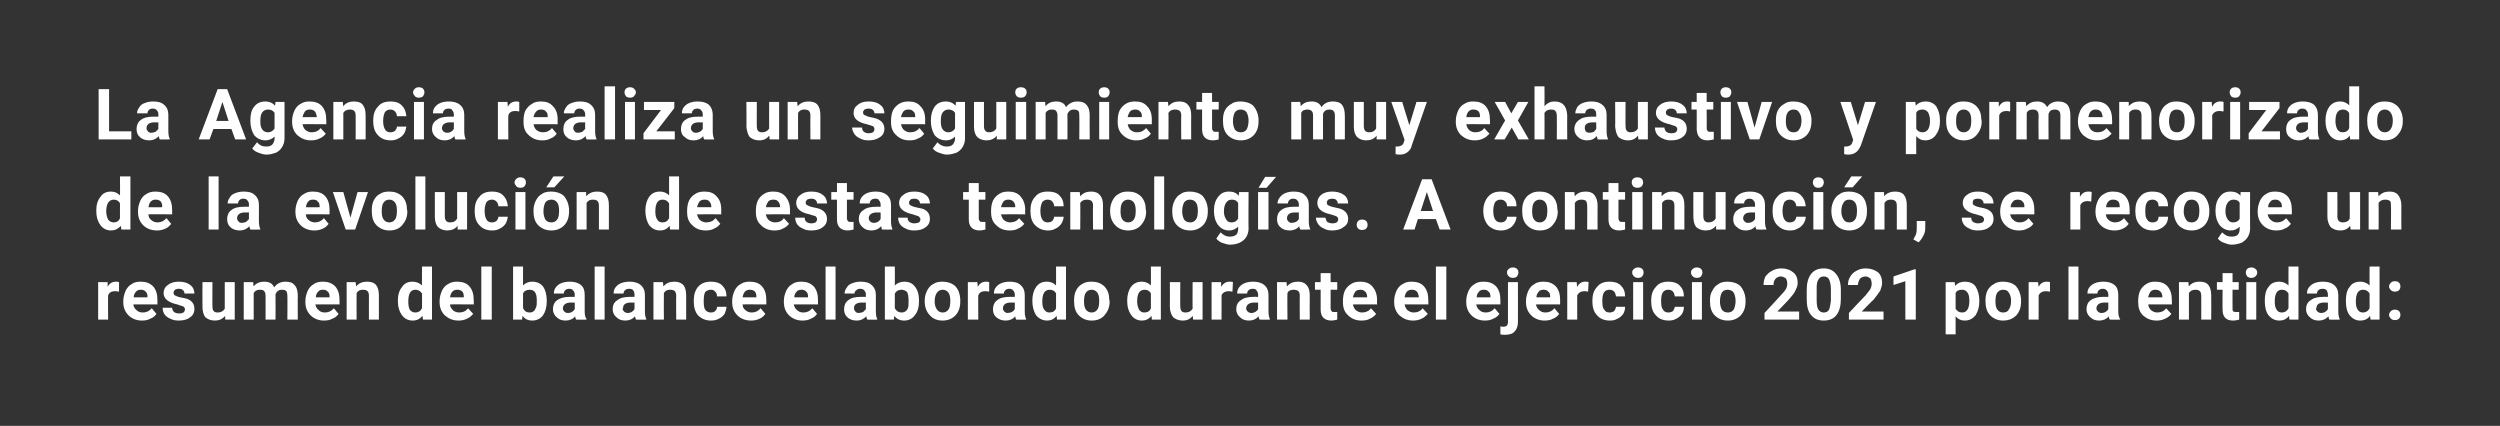 <?xml version="1.0" standalone="no"?><!DOCTYPE svg PUBLIC "-//W3C//DTD SVG 1.1//EN" "http://www.w3.org/Graphics/SVG/1.1/DTD/svg11.dtd"><svg xmlns="http://www.w3.org/2000/svg" version="1.1" width="527.2px" height="89.8px" viewBox="0 -1 527.2 89.8" style="top:-1px"><rect x="0" y="-1" width="527.2" height="89.8" fill="#333333" stroke="none"/>  <desc>La Agencia realiza un seguimiento muy exhaustivo y pormenorizado de la evoluci n de estas tecnolog as. A continuaci n...</desc>  <defs/>  <g id="Polygon50522">    <path d="M 25.1 60.5 C 24.8 60.5 24.6 60.4 24.3 60.4 C 23.5 60.4 23 60.7 22.8 61.3 C 22.77 61.25 22.8 66.4 22.8 66.4 L 20.7 66.4 L 20.7 58.5 L 22.7 58.5 C 22.7 58.5 22.71 59.46 22.7 59.5 C 23.1 58.7 23.7 58.4 24.5 58.4 C 24.7 58.4 24.9 58.4 25.1 58.5 C 25.1 58.5 25.1 60.5 25.1 60.5 Z M 29.9 66.6 C 28.8 66.6 27.8 66.2 27.1 65.5 C 26.4 64.8 26 63.9 26 62.7 C 26 62.7 26 62.5 26 62.5 C 26 61.7 26.2 61 26.5 60.3 C 26.8 59.7 27.2 59.2 27.8 58.9 C 28.3 58.5 29 58.4 29.7 58.4 C 30.8 58.4 31.6 58.7 32.3 59.4 C 32.9 60.1 33.2 61 33.2 62.3 C 33.19 62.3 33.2 63.2 33.2 63.2 C 33.2 63.2 28.15 63.16 28.1 63.2 C 28.2 63.7 28.4 64.1 28.8 64.4 C 29.1 64.7 29.5 64.9 30.1 64.9 C 30.9 64.9 31.5 64.6 32 64 C 32 64 33 65.2 33 65.2 C 32.7 65.6 32.3 66 31.7 66.2 C 31.2 66.5 30.6 66.6 29.9 66.6 Z M 29.7 60.1 C 29.3 60.1 28.9 60.2 28.7 60.5 C 28.4 60.8 28.2 61.2 28.2 61.7 C 28.17 61.72 31.1 61.7 31.1 61.7 C 31.1 61.7 31.11 61.55 31.1 61.5 C 31.1 61.1 31 60.7 30.7 60.5 C 30.5 60.2 30.1 60.1 29.7 60.1 Z M 39 64.2 C 39 64 38.9 63.8 38.6 63.6 C 38.3 63.5 37.9 63.4 37.4 63.2 C 35.5 62.8 34.5 62 34.5 60.8 C 34.5 60.1 34.8 59.5 35.4 59.1 C 36 58.6 36.8 58.4 37.7 58.4 C 38.7 58.4 39.5 58.6 40.1 59.1 C 40.7 59.5 41 60.2 41 60.9 C 41 60.9 38.9 60.9 38.9 60.9 C 38.9 60.6 38.8 60.4 38.6 60.2 C 38.4 60 38.1 59.9 37.7 59.9 C 37.3 59.9 37.1 60 36.9 60.1 C 36.7 60.3 36.6 60.5 36.6 60.7 C 36.6 61 36.7 61.2 36.9 61.3 C 37.1 61.4 37.5 61.6 38 61.7 C 38.6 61.8 39 61.9 39.4 62 C 40.5 62.4 41 63.1 41 64.2 C 41 64.9 40.7 65.5 40.1 65.9 C 39.5 66.4 38.7 66.6 37.7 66.6 C 37 66.6 36.5 66.5 35.9 66.2 C 35.4 66 35 65.7 34.7 65.3 C 34.4 64.8 34.3 64.4 34.3 63.9 C 34.3 63.9 36.3 63.9 36.3 63.9 C 36.3 64.3 36.5 64.6 36.7 64.8 C 37 65 37.3 65.1 37.8 65.1 C 38.2 65.1 38.5 65 38.7 64.9 C 38.9 64.7 39 64.5 39 64.2 Z M 47.5 65.6 C 46.9 66.3 46.2 66.6 45.3 66.6 C 44.4 66.6 43.8 66.3 43.3 65.9 C 42.9 65.4 42.7 64.6 42.7 63.7 C 42.66 63.7 42.7 58.5 42.7 58.5 L 44.8 58.5 C 44.8 58.5 44.77 63.64 44.8 63.6 C 44.8 64.5 45.1 64.9 45.9 64.9 C 46.6 64.9 47.1 64.6 47.4 64.1 C 47.38 64.13 47.4 58.5 47.4 58.5 L 49.5 58.5 L 49.5 66.4 L 47.5 66.4 C 47.5 66.4 47.45 65.63 47.5 65.6 Z M 53.4 58.5 C 53.4 58.5 53.45 59.4 53.5 59.4 C 54 58.7 54.8 58.4 55.7 58.4 C 56.8 58.4 57.5 58.8 57.8 59.6 C 58.4 58.8 59.2 58.4 60.2 58.4 C 61.1 58.4 61.7 58.6 62.1 59.1 C 62.6 59.6 62.8 60.4 62.8 61.4 C 62.76 61.37 62.8 66.4 62.8 66.4 L 60.6 66.4 C 60.6 66.4 60.64 61.38 60.6 61.4 C 60.6 60.9 60.5 60.6 60.4 60.4 C 60.2 60.2 59.9 60.1 59.4 60.1 C 58.8 60.1 58.4 60.4 58.1 61 C 58.13 60.99 58.1 66.4 58.1 66.4 L 56 66.4 C 56 66.4 56.02 61.39 56 61.4 C 56 60.9 55.9 60.6 55.7 60.4 C 55.6 60.2 55.3 60.1 54.8 60.1 C 54.2 60.1 53.8 60.3 53.5 60.8 C 53.52 60.83 53.5 66.4 53.5 66.4 L 51.4 66.4 L 51.4 58.5 L 53.4 58.5 Z M 68.3 66.6 C 67.2 66.6 66.2 66.2 65.5 65.5 C 64.8 64.8 64.4 63.9 64.4 62.7 C 64.4 62.7 64.4 62.5 64.4 62.5 C 64.4 61.7 64.6 61 64.9 60.3 C 65.2 59.7 65.6 59.2 66.2 58.9 C 66.7 58.5 67.4 58.4 68.1 58.4 C 69.2 58.4 70 58.7 70.7 59.4 C 71.3 60.1 71.6 61 71.6 62.3 C 71.59 62.3 71.6 63.2 71.6 63.2 C 71.6 63.2 66.55 63.16 66.5 63.2 C 66.6 63.7 66.8 64.1 67.2 64.4 C 67.5 64.7 67.9 64.9 68.5 64.9 C 69.3 64.9 69.9 64.6 70.4 64 C 70.4 64 71.4 65.2 71.4 65.2 C 71.1 65.6 70.7 66 70.1 66.2 C 69.6 66.5 69 66.6 68.3 66.6 Z M 68.1 60.1 C 67.7 60.1 67.3 60.2 67.1 60.5 C 66.8 60.8 66.6 61.2 66.6 61.7 C 66.57 61.72 69.5 61.7 69.5 61.7 C 69.5 61.7 69.51 61.55 69.5 61.5 C 69.5 61.1 69.4 60.7 69.1 60.5 C 68.9 60.2 68.5 60.1 68.1 60.1 Z M 75 58.5 C 75 58.5 75.11 59.43 75.1 59.4 C 75.7 58.7 76.4 58.4 77.4 58.4 C 78.2 58.4 78.9 58.6 79.3 59.1 C 79.7 59.6 79.9 60.3 79.9 61.3 C 79.89 61.32 79.9 66.4 79.9 66.4 L 77.8 66.4 C 77.8 66.4 77.78 61.37 77.8 61.4 C 77.8 60.9 77.7 60.6 77.5 60.4 C 77.3 60.2 77 60.1 76.5 60.1 C 75.9 60.1 75.5 60.3 75.2 60.8 C 75.17 60.85 75.2 66.4 75.2 66.4 L 73.1 66.4 L 73.1 58.5 L 75 58.5 Z M 83.9 62.4 C 83.9 61.2 84.2 60.2 84.8 59.5 C 85.3 58.7 86.1 58.4 87 58.4 C 87.8 58.4 88.5 58.7 89 59.2 C 88.96 59.23 89 55.2 89 55.2 L 91.1 55.2 L 91.1 66.4 L 89.2 66.4 C 89.2 66.4 89.07 65.59 89.1 65.6 C 88.5 66.3 87.9 66.6 87 66.6 C 86.1 66.6 85.3 66.2 84.8 65.5 C 84.2 64.7 83.9 63.7 83.9 62.4 Z M 87.6 60.1 C 86.6 60.1 86.1 60.9 86.1 62.6 C 86.1 63.3 86.2 63.9 86.4 64.3 C 86.7 64.7 87.1 64.9 87.6 64.9 C 88.2 64.9 88.7 64.6 89 64 C 89 64 89 60.9 89 60.9 C 88.7 60.4 88.2 60.1 87.6 60.1 C 87.6 60.1 87.6 60.1 87.6 60.1 Z M 96.7 66.6 C 95.5 66.6 94.6 66.2 93.8 65.5 C 93.1 64.8 92.7 63.9 92.7 62.7 C 92.7 62.7 92.7 62.5 92.7 62.5 C 92.7 61.7 92.9 61 93.2 60.3 C 93.5 59.7 93.9 59.2 94.5 58.9 C 95.1 58.5 95.7 58.4 96.4 58.4 C 97.5 58.4 98.4 58.7 99 59.4 C 99.6 60.1 99.9 61 99.9 62.3 C 99.93 62.3 99.9 63.2 99.9 63.2 C 99.9 63.2 94.88 63.16 94.9 63.2 C 94.9 63.7 95.2 64.1 95.5 64.4 C 95.8 64.7 96.3 64.9 96.8 64.9 C 97.6 64.9 98.3 64.6 98.7 64 C 98.7 64 99.8 65.2 99.8 65.2 C 99.4 65.6 99 66 98.5 66.2 C 97.9 66.5 97.3 66.6 96.7 66.6 Z M 96.4 60.1 C 96 60.1 95.7 60.2 95.4 60.5 C 95.1 60.8 95 61.2 94.9 61.7 C 94.9 61.72 97.8 61.7 97.8 61.7 C 97.8 61.7 97.85 61.55 97.8 61.5 C 97.8 61.1 97.7 60.7 97.5 60.5 C 97.2 60.2 96.9 60.1 96.4 60.1 Z M 103.7 66.4 L 101.5 66.4 L 101.5 55.2 L 103.7 55.2 L 103.7 66.4 Z M 115.3 62.5 C 115.3 63.8 115 64.8 114.5 65.5 C 114 66.2 113.2 66.6 112.2 66.6 C 111.4 66.6 110.7 66.3 110.2 65.6 C 110.18 65.59 110.1 66.4 110.1 66.4 L 108.2 66.4 L 108.2 55.2 L 110.3 55.2 C 110.3 55.2 110.29 59.22 110.3 59.2 C 110.8 58.7 111.4 58.4 112.2 58.4 C 113.2 58.4 113.9 58.7 114.5 59.4 C 115 60.1 115.3 61.1 115.3 62.4 C 115.3 62.4 115.3 62.5 115.3 62.5 Z M 113 63.9 C 113.2 63.5 113.2 63.1 113.2 62.4 C 113.2 61.6 113.1 61 112.8 60.6 C 112.6 60.3 112.2 60.1 111.7 60.1 C 111 60.1 110.5 60.4 110.3 60.9 C 110.3 60.9 110.3 64 110.3 64 C 110.6 64.6 111 64.9 111.7 64.9 C 112.4 64.9 112.8 64.5 113 63.9 C 113 63.9 113 63.9 113 63.9 Z M 121.5 66.4 C 121.4 66.2 121.3 66 121.3 65.7 C 120.8 66.3 120.1 66.6 119.3 66.6 C 118.5 66.6 117.9 66.4 117.4 65.9 C 116.9 65.5 116.6 64.9 116.6 64.2 C 116.6 63.4 116.9 62.7 117.5 62.3 C 118.2 61.8 119.1 61.6 120.2 61.6 C 120.24 61.59 121.2 61.6 121.2 61.6 C 121.2 61.6 121.21 61.14 121.2 61.1 C 121.2 60.8 121.1 60.5 120.9 60.3 C 120.7 60 120.4 59.9 120 59.9 C 119.7 59.9 119.4 60 119.2 60.2 C 119 60.4 118.9 60.6 118.9 60.9 C 118.9 60.9 116.8 60.9 116.8 60.9 C 116.8 60.4 116.9 60 117.2 59.6 C 117.5 59.2 117.9 58.9 118.4 58.7 C 118.9 58.5 119.5 58.4 120.2 58.4 C 121.1 58.4 121.9 58.6 122.5 59.1 C 123.1 59.6 123.3 60.3 123.3 61.2 C 123.3 61.2 123.3 64.6 123.3 64.6 C 123.3 65.4 123.4 65.9 123.7 66.3 C 123.65 66.31 123.7 66.4 123.7 66.4 C 123.7 66.4 121.51 66.44 121.5 66.4 Z M 119.8 65 C 120.1 65 120.4 64.9 120.6 64.8 C 120.9 64.6 121.1 64.4 121.2 64.2 C 121.21 64.19 121.2 62.8 121.2 62.8 C 121.2 62.8 120.42 62.83 120.4 62.8 C 119.4 62.8 118.8 63.2 118.7 63.9 C 118.7 63.9 118.7 64.1 118.7 64.1 C 118.7 64.3 118.8 64.5 119 64.7 C 119.2 64.9 119.4 65 119.8 65 Z M 127.5 66.4 L 125.4 66.4 L 125.4 55.2 L 127.5 55.2 L 127.5 66.4 Z M 134.1 66.4 C 134 66.2 134 66 133.9 65.7 C 133.4 66.3 132.7 66.6 131.9 66.6 C 131.1 66.6 130.5 66.4 130 65.9 C 129.5 65.5 129.2 64.9 129.2 64.2 C 129.2 63.4 129.5 62.7 130.2 62.3 C 130.8 61.8 131.7 61.6 132.9 61.6 C 132.86 61.59 133.8 61.6 133.8 61.6 C 133.8 61.6 133.83 61.14 133.8 61.1 C 133.8 60.8 133.7 60.5 133.6 60.3 C 133.4 60 133.1 59.9 132.7 59.9 C 132.3 59.9 132 60 131.8 60.2 C 131.6 60.4 131.5 60.6 131.5 60.9 C 131.5 60.9 129.4 60.9 129.4 60.9 C 129.4 60.4 129.5 60 129.8 59.6 C 130.1 59.2 130.5 58.9 131 58.7 C 131.5 58.5 132.1 58.4 132.8 58.4 C 133.7 58.4 134.5 58.6 135.1 59.1 C 135.7 59.6 136 60.3 136 61.2 C 136 61.2 136 64.6 136 64.6 C 136 65.4 136.1 65.9 136.3 66.3 C 136.27 66.31 136.3 66.4 136.3 66.4 C 136.3 66.4 134.13 66.44 134.1 66.4 Z M 132.4 65 C 132.7 65 133 64.9 133.2 64.8 C 133.5 64.6 133.7 64.4 133.8 64.2 C 133.83 64.19 133.8 62.8 133.8 62.8 C 133.8 62.8 133.04 62.83 133 62.8 C 132 62.8 131.4 63.2 131.4 63.9 C 131.4 63.9 131.3 64.1 131.3 64.1 C 131.3 64.3 131.4 64.5 131.6 64.7 C 131.8 64.9 132.1 65 132.4 65 Z M 139.8 58.5 C 139.8 58.5 139.9 59.43 139.9 59.4 C 140.5 58.7 141.2 58.4 142.2 58.4 C 143 58.4 143.6 58.6 144.1 59.1 C 144.5 59.6 144.7 60.3 144.7 61.3 C 144.68 61.32 144.7 66.4 144.7 66.4 L 142.6 66.4 C 142.6 66.4 142.56 61.37 142.6 61.4 C 142.6 60.9 142.5 60.6 142.3 60.4 C 142.1 60.2 141.8 60.1 141.3 60.1 C 140.7 60.1 140.3 60.3 140 60.8 C 139.96 60.85 140 66.4 140 66.4 L 137.8 66.4 L 137.8 58.5 L 139.8 58.5 Z M 149.9 64.9 C 150.3 64.9 150.6 64.8 150.8 64.6 C 151.1 64.3 151.2 64.1 151.2 63.7 C 151.2 63.7 153.2 63.7 153.2 63.7 C 153.2 64.2 153 64.7 152.8 65.2 C 152.5 65.6 152.1 66 151.6 66.2 C 151.1 66.5 150.5 66.6 149.9 66.6 C 148.8 66.6 147.9 66.2 147.2 65.5 C 146.6 64.8 146.3 63.8 146.3 62.5 C 146.3 62.5 146.3 62.4 146.3 62.4 C 146.3 61.2 146.6 60.2 147.2 59.5 C 147.9 58.7 148.8 58.4 149.9 58.4 C 150.9 58.4 151.7 58.6 152.3 59.2 C 152.9 59.8 153.2 60.5 153.2 61.5 C 153.2 61.5 151.2 61.5 151.2 61.5 C 151.2 61.1 151.1 60.7 150.8 60.5 C 150.6 60.2 150.3 60.1 149.9 60.1 C 149.4 60.1 149 60.3 148.7 60.6 C 148.5 61 148.4 61.6 148.4 62.4 C 148.4 62.4 148.4 62.6 148.4 62.6 C 148.4 63.4 148.5 64 148.7 64.3 C 149 64.7 149.4 64.9 149.9 64.9 Z M 158.4 66.6 C 157.2 66.6 156.2 66.2 155.5 65.5 C 154.8 64.8 154.4 63.9 154.4 62.7 C 154.4 62.7 154.4 62.5 154.4 62.5 C 154.4 61.7 154.6 61 154.9 60.3 C 155.2 59.7 155.6 59.2 156.2 58.9 C 156.8 58.5 157.4 58.4 158.1 58.4 C 159.2 58.4 160.1 58.7 160.7 59.4 C 161.3 60.1 161.6 61 161.6 62.3 C 161.61 62.3 161.6 63.2 161.6 63.2 C 161.6 63.2 156.57 63.16 156.6 63.2 C 156.6 63.7 156.8 64.1 157.2 64.4 C 157.5 64.7 158 64.9 158.5 64.9 C 159.3 64.9 159.9 64.6 160.4 64 C 160.4 64 161.4 65.2 161.4 65.2 C 161.1 65.6 160.7 66 160.2 66.2 C 159.6 66.5 159 66.6 158.4 66.6 Z M 158.1 60.1 C 157.7 60.1 157.4 60.2 157.1 60.5 C 156.8 60.8 156.7 61.2 156.6 61.7 C 156.59 61.72 159.5 61.7 159.5 61.7 C 159.5 61.7 159.53 61.55 159.5 61.5 C 159.5 61.1 159.4 60.7 159.2 60.5 C 158.9 60.2 158.6 60.1 158.1 60.1 Z M 169.2 66.6 C 168.1 66.6 167.1 66.2 166.4 65.5 C 165.7 64.8 165.3 63.9 165.3 62.7 C 165.3 62.7 165.3 62.5 165.3 62.5 C 165.3 61.7 165.5 61 165.8 60.3 C 166.1 59.7 166.5 59.2 167.1 58.9 C 167.6 58.5 168.3 58.4 169 58.4 C 170.1 58.4 170.9 58.7 171.6 59.4 C 172.2 60.1 172.5 61 172.5 62.3 C 172.49 62.3 172.5 63.2 172.5 63.2 C 172.5 63.2 167.45 63.16 167.4 63.2 C 167.5 63.7 167.7 64.1 168.1 64.4 C 168.4 64.7 168.8 64.9 169.4 64.9 C 170.2 64.9 170.8 64.6 171.3 64 C 171.3 64 172.3 65.2 172.3 65.2 C 172 65.6 171.6 66 171 66.2 C 170.5 66.5 169.9 66.6 169.2 66.6 Z M 169 60.1 C 168.6 60.1 168.2 60.2 168 60.5 C 167.7 60.8 167.5 61.2 167.5 61.7 C 167.47 61.72 170.4 61.7 170.4 61.7 C 170.4 61.7 170.41 61.55 170.4 61.5 C 170.4 61.1 170.3 60.7 170 60.5 C 169.8 60.2 169.4 60.1 169 60.1 Z M 176.2 66.4 L 174.1 66.4 L 174.1 55.2 L 176.2 55.2 L 176.2 66.4 Z M 182.9 66.4 C 182.8 66.2 182.7 66 182.7 65.7 C 182.1 66.3 181.5 66.6 180.7 66.6 C 179.9 66.6 179.2 66.4 178.7 65.9 C 178.2 65.5 178 64.9 178 64.2 C 178 63.4 178.3 62.7 178.9 62.3 C 179.5 61.8 180.4 61.6 181.6 61.6 C 181.59 61.59 182.6 61.6 182.6 61.6 C 182.6 61.6 182.56 61.14 182.6 61.1 C 182.6 60.8 182.5 60.5 182.3 60.3 C 182.1 60 181.8 59.9 181.4 59.9 C 181 59.9 180.8 60 180.6 60.2 C 180.3 60.4 180.2 60.6 180.2 60.9 C 180.2 60.9 178.1 60.9 178.1 60.9 C 178.1 60.4 178.3 60 178.6 59.6 C 178.8 59.2 179.2 58.9 179.8 58.7 C 180.3 58.5 180.9 58.4 181.5 58.4 C 182.5 58.4 183.3 58.6 183.8 59.1 C 184.4 59.6 184.7 60.3 184.7 61.2 C 184.7 61.2 184.7 64.6 184.7 64.6 C 184.7 65.4 184.8 65.9 185 66.3 C 185 66.31 185 66.4 185 66.4 C 185 66.4 182.86 66.44 182.9 66.4 Z M 181.1 65 C 181.4 65 181.7 64.9 182 64.8 C 182.2 64.6 182.4 64.4 182.6 64.2 C 182.56 64.19 182.6 62.8 182.6 62.8 C 182.6 62.8 181.77 62.83 181.8 62.8 C 180.7 62.8 180.1 63.2 180.1 63.9 C 180.1 63.9 180.1 64.1 180.1 64.1 C 180.1 64.3 180.2 64.5 180.4 64.7 C 180.5 64.9 180.8 65 181.1 65 Z M 193.8 62.5 C 193.8 63.8 193.5 64.8 192.9 65.5 C 192.4 66.2 191.6 66.6 190.7 66.6 C 189.8 66.6 189.1 66.3 188.6 65.6 C 188.61 65.59 188.5 66.4 188.5 66.4 L 186.6 66.4 L 186.6 55.2 L 188.7 55.2 C 188.7 55.2 188.73 59.22 188.7 59.2 C 189.2 58.7 189.9 58.4 190.7 58.4 C 191.6 58.4 192.4 58.7 192.9 59.4 C 193.5 60.1 193.8 61.1 193.8 62.4 C 193.8 62.4 193.8 62.5 193.8 62.5 Z M 191.5 63.9 C 191.6 63.5 191.6 63.1 191.6 62.4 C 191.6 61.6 191.5 61 191.3 60.6 C 191 60.3 190.6 60.1 190.1 60.1 C 189.4 60.1 189 60.4 188.7 60.9 C 188.7 60.9 188.7 64 188.7 64 C 189 64.6 189.5 64.9 190.1 64.9 C 190.8 64.9 191.3 64.5 191.5 63.9 C 191.5 63.9 191.5 63.9 191.5 63.9 Z M 195 62.4 C 195 61.6 195.2 60.9 195.5 60.3 C 195.8 59.7 196.2 59.2 196.8 58.9 C 197.4 58.5 198 58.4 198.8 58.4 C 199.8 58.4 200.7 58.7 201.4 59.3 C 202.1 60 202.4 60.9 202.5 62 C 202.5 62 202.5 62.6 202.5 62.6 C 202.5 63.8 202.2 64.7 201.5 65.5 C 200.8 66.2 199.9 66.6 198.8 66.6 C 197.6 66.6 196.7 66.2 196.1 65.5 C 195.4 64.8 195 63.8 195 62.5 C 195 62.5 195 62.4 195 62.4 Z M 197.1 62.6 C 197.1 63.3 197.3 63.9 197.6 64.3 C 197.9 64.7 198.3 64.9 198.8 64.9 C 199.3 64.9 199.7 64.7 200 64.3 C 200.3 63.9 200.4 63.3 200.4 62.4 C 200.4 61.7 200.3 61.1 200 60.7 C 199.7 60.3 199.3 60.1 198.8 60.1 C 198.3 60.1 197.9 60.3 197.6 60.7 C 197.3 61.1 197.1 61.7 197.1 62.6 Z M 208.6 60.5 C 208.3 60.5 208.1 60.4 207.8 60.4 C 207 60.4 206.5 60.7 206.3 61.3 C 206.26 61.25 206.3 66.4 206.3 66.4 L 204.1 66.4 L 204.1 58.5 L 206.1 58.5 C 206.1 58.5 206.2 59.46 206.2 59.5 C 206.6 58.7 207.2 58.4 208 58.4 C 208.2 58.4 208.4 58.4 208.6 58.5 C 208.6 58.5 208.6 60.5 208.6 60.5 Z M 214.3 66.4 C 214.2 66.2 214.1 66 214.1 65.7 C 213.6 66.3 212.9 66.6 212.1 66.6 C 211.3 66.6 210.7 66.4 210.1 65.9 C 209.6 65.5 209.4 64.9 209.4 64.2 C 209.4 63.4 209.7 62.7 210.3 62.3 C 210.9 61.8 211.8 61.6 213 61.6 C 213.01 61.59 214 61.6 214 61.6 C 214 61.6 213.98 61.14 214 61.1 C 214 60.8 213.9 60.5 213.7 60.3 C 213.5 60 213.2 59.9 212.8 59.9 C 212.5 59.9 212.2 60 212 60.2 C 211.8 60.4 211.7 60.6 211.7 60.9 C 211.7 60.9 209.6 60.9 209.6 60.9 C 209.6 60.4 209.7 60 210 59.6 C 210.3 59.2 210.7 58.9 211.2 58.7 C 211.7 58.5 212.3 58.4 212.9 58.4 C 213.9 58.4 214.7 58.6 215.2 59.1 C 215.8 59.6 216.1 60.3 216.1 61.2 C 216.1 61.2 216.1 64.6 216.1 64.6 C 216.1 65.4 216.2 65.9 216.4 66.3 C 216.42 66.31 216.4 66.4 216.4 66.4 C 216.4 66.4 214.28 66.44 214.3 66.4 Z M 212.5 65 C 212.8 65 213.1 64.9 213.4 64.8 C 213.7 64.6 213.9 64.4 214 64.2 C 213.98 64.19 214 62.8 214 62.8 C 214 62.8 213.19 62.83 213.2 62.8 C 212.1 62.8 211.6 63.2 211.5 63.9 C 211.5 63.9 211.5 64.1 211.5 64.1 C 211.5 64.3 211.6 64.5 211.8 64.7 C 212 64.9 212.2 65 212.5 65 Z M 217.7 62.4 C 217.7 61.2 218 60.2 218.5 59.5 C 219.1 58.7 219.8 58.4 220.8 58.4 C 221.6 58.4 222.2 58.7 222.7 59.2 C 222.72 59.23 222.7 55.2 222.7 55.2 L 224.8 55.2 L 224.8 66.4 L 222.9 66.4 C 222.9 66.4 222.83 65.59 222.8 65.6 C 222.3 66.3 221.6 66.6 220.8 66.6 C 219.9 66.6 219.1 66.2 218.5 65.5 C 218 64.7 217.7 63.7 217.7 62.4 Z M 221.4 60.1 C 220.3 60.1 219.8 60.9 219.8 62.6 C 219.8 63.3 219.9 63.9 220.2 64.3 C 220.5 64.7 220.8 64.9 221.3 64.9 C 222 64.9 222.5 64.6 222.7 64 C 222.7 64 222.7 60.9 222.7 60.9 C 222.5 60.4 222 60.1 221.4 60.1 C 221.4 60.1 221.4 60.1 221.4 60.1 Z M 226.5 62.4 C 226.5 61.6 226.6 60.9 226.9 60.3 C 227.2 59.7 227.6 59.2 228.2 58.9 C 228.8 58.5 229.4 58.4 230.2 58.4 C 231.3 58.4 232.1 58.7 232.8 59.3 C 233.5 60 233.9 60.9 233.9 62 C 233.9 62 234 62.6 234 62.6 C 234 63.8 233.6 64.7 232.9 65.5 C 232.3 66.2 231.4 66.6 230.2 66.6 C 229.1 66.6 228.2 66.2 227.5 65.5 C 226.8 64.8 226.5 63.8 226.5 62.5 C 226.5 62.5 226.5 62.4 226.5 62.4 Z M 228.6 62.6 C 228.6 63.3 228.7 63.9 229 64.3 C 229.3 64.7 229.7 64.9 230.2 64.9 C 230.7 64.9 231.1 64.7 231.4 64.3 C 231.7 63.9 231.8 63.3 231.8 62.4 C 231.8 61.7 231.7 61.1 231.4 60.7 C 231.1 60.3 230.7 60.1 230.2 60.1 C 229.7 60.1 229.3 60.3 229 60.7 C 228.7 61.1 228.6 61.7 228.6 62.6 Z M 237.7 62.4 C 237.7 61.2 238 60.2 238.5 59.5 C 239.1 58.7 239.9 58.4 240.8 58.4 C 241.6 58.4 242.2 58.7 242.7 59.2 C 242.73 59.23 242.7 55.2 242.7 55.2 L 244.8 55.2 L 244.8 66.4 L 242.9 66.4 C 242.9 66.4 242.84 65.59 242.8 65.6 C 242.3 66.3 241.6 66.6 240.8 66.6 C 239.9 66.6 239.1 66.2 238.6 65.5 C 238 64.7 237.7 63.7 237.7 62.4 Z M 241.4 60.1 C 240.3 60.1 239.8 60.9 239.8 62.6 C 239.8 63.3 240 63.9 240.2 64.3 C 240.5 64.7 240.8 64.9 241.3 64.9 C 242 64.9 242.5 64.6 242.7 64 C 242.7 64 242.7 60.9 242.7 60.9 C 242.5 60.4 242 60.1 241.4 60.1 C 241.4 60.1 241.4 60.1 241.4 60.1 Z M 251.5 65.6 C 251 66.3 250.3 66.6 249.4 66.6 C 248.5 66.6 247.9 66.3 247.4 65.9 C 247 65.4 246.7 64.6 246.7 63.7 C 246.74 63.7 246.7 58.5 246.7 58.5 L 248.9 58.5 C 248.9 58.5 248.86 63.64 248.9 63.6 C 248.9 64.5 249.2 64.9 250 64.9 C 250.7 64.9 251.2 64.6 251.5 64.1 C 251.46 64.13 251.5 58.5 251.5 58.5 L 253.6 58.5 L 253.6 66.4 L 251.6 66.4 C 251.6 66.4 251.54 65.63 251.5 65.6 Z M 259.9 60.5 C 259.6 60.5 259.4 60.4 259.2 60.4 C 258.4 60.4 257.8 60.7 257.6 61.3 C 257.6 61.25 257.6 66.4 257.6 66.4 L 255.5 66.4 L 255.5 58.5 L 257.5 58.5 C 257.5 58.5 257.54 59.46 257.5 59.5 C 258 58.7 258.6 58.4 259.3 58.4 C 259.5 58.4 259.8 58.4 260 58.5 C 260 58.5 259.9 60.5 259.9 60.5 Z M 265.6 66.4 C 265.5 66.2 265.5 66 265.4 65.7 C 264.9 66.3 264.2 66.6 263.4 66.6 C 262.6 66.6 262 66.4 261.5 65.9 C 261 65.5 260.7 64.9 260.7 64.2 C 260.7 63.4 261 62.7 261.7 62.3 C 262.3 61.8 263.2 61.6 264.4 61.6 C 264.35 61.59 265.3 61.6 265.3 61.6 C 265.3 61.6 265.33 61.14 265.3 61.1 C 265.3 60.8 265.2 60.5 265 60.3 C 264.9 60 264.6 59.9 264.2 59.9 C 263.8 59.9 263.5 60 263.3 60.2 C 263.1 60.4 263 60.6 263 60.9 C 263 60.9 260.9 60.9 260.9 60.9 C 260.9 60.4 261 60 261.3 59.6 C 261.6 59.2 262 58.9 262.5 58.7 C 263 58.5 263.6 58.4 264.3 58.4 C 265.2 58.4 266 58.6 266.6 59.1 C 267.2 59.6 267.5 60.3 267.5 61.2 C 267.5 61.2 267.5 64.6 267.5 64.6 C 267.5 65.4 267.6 65.9 267.8 66.3 C 267.77 66.31 267.8 66.4 267.8 66.4 C 267.8 66.4 265.63 66.44 265.6 66.4 Z M 263.9 65 C 264.2 65 264.5 64.9 264.7 64.8 C 265 64.6 265.2 64.4 265.3 64.2 C 265.33 64.19 265.3 62.8 265.3 62.8 C 265.3 62.8 264.54 62.83 264.5 62.8 C 263.5 62.8 262.9 63.2 262.8 63.9 C 262.8 63.9 262.8 64.1 262.8 64.1 C 262.8 64.3 262.9 64.5 263.1 64.7 C 263.3 64.9 263.6 65 263.9 65 Z M 271.3 58.5 C 271.3 58.5 271.39 59.43 271.4 59.4 C 272 58.7 272.7 58.4 273.7 58.4 C 274.5 58.4 275.1 58.6 275.5 59.1 C 276 59.6 276.2 60.3 276.2 61.3 C 276.17 61.32 276.2 66.4 276.2 66.4 L 274.1 66.4 C 274.1 66.4 274.06 61.37 274.1 61.4 C 274.1 60.9 274 60.6 273.8 60.4 C 273.6 60.2 273.2 60.1 272.8 60.1 C 272.2 60.1 271.7 60.3 271.5 60.8 C 271.45 60.85 271.5 66.4 271.5 66.4 L 269.3 66.4 L 269.3 58.5 L 271.3 58.5 Z M 280.6 56.6 L 280.6 58.5 L 282 58.5 L 282 60.1 L 280.6 60.1 C 280.6 60.1 280.61 64.02 280.6 64 C 280.6 64.3 280.7 64.5 280.8 64.6 C 280.9 64.8 281.1 64.8 281.4 64.8 C 281.7 64.8 281.9 64.8 282 64.8 C 282 64.8 282 66.4 282 66.4 C 281.6 66.5 281.2 66.6 280.8 66.6 C 279.3 66.6 278.5 65.8 278.5 64.3 C 278.5 64.33 278.5 60.1 278.5 60.1 L 277.3 60.1 L 277.3 58.5 L 278.5 58.5 L 278.5 56.6 L 280.6 56.6 Z M 287.1 66.6 C 285.9 66.6 285 66.2 284.3 65.5 C 283.5 64.8 283.2 63.9 283.2 62.7 C 283.2 62.7 283.2 62.5 283.2 62.5 C 283.2 61.7 283.3 61 283.6 60.3 C 283.9 59.7 284.4 59.2 284.9 58.9 C 285.5 58.5 286.1 58.4 286.9 58.4 C 287.9 58.4 288.8 58.7 289.4 59.4 C 290 60.1 290.4 61 290.4 62.3 C 290.35 62.3 290.4 63.2 290.4 63.2 C 290.4 63.2 285.31 63.16 285.3 63.2 C 285.4 63.7 285.6 64.1 285.9 64.4 C 286.3 64.7 286.7 64.9 287.2 64.9 C 288 64.9 288.7 64.6 289.1 64 C 289.1 64 290.2 65.2 290.2 65.2 C 289.9 65.6 289.4 66 288.9 66.2 C 288.4 66.5 287.8 66.6 287.1 66.6 Z M 286.9 60.1 C 286.4 60.1 286.1 60.2 285.8 60.5 C 285.6 60.8 285.4 61.2 285.3 61.7 C 285.33 61.72 288.3 61.7 288.3 61.7 C 288.3 61.7 288.27 61.55 288.3 61.5 C 288.3 61.1 288.1 60.7 287.9 60.5 C 287.6 60.2 287.3 60.1 286.9 60.1 Z M 298 66.6 C 296.8 66.6 295.9 66.2 295.1 65.5 C 294.4 64.8 294 63.9 294 62.7 C 294 62.7 294 62.5 294 62.5 C 294 61.7 294.2 61 294.5 60.3 C 294.8 59.7 295.2 59.2 295.8 58.9 C 296.4 58.5 297 58.4 297.7 58.4 C 298.8 58.4 299.7 58.7 300.3 59.4 C 300.9 60.1 301.2 61 301.2 62.3 C 301.23 62.3 301.2 63.2 301.2 63.2 C 301.2 63.2 296.19 63.16 296.2 63.2 C 296.3 63.7 296.5 64.1 296.8 64.4 C 297.2 64.7 297.6 64.9 298.1 64.9 C 298.9 64.9 299.6 64.6 300 64 C 300 64 301.1 65.2 301.1 65.2 C 300.7 65.6 300.3 66 299.8 66.2 C 299.2 66.5 298.6 66.6 298 66.6 Z M 297.7 60.1 C 297.3 60.1 297 60.2 296.7 60.5 C 296.4 60.8 296.3 61.2 296.2 61.7 C 296.21 61.72 299.2 61.7 299.2 61.7 C 299.2 61.7 299.15 61.55 299.2 61.5 C 299.1 61.1 299 60.7 298.8 60.5 C 298.5 60.2 298.2 60.1 297.7 60.1 Z M 305 66.4 L 302.8 66.4 L 302.8 55.2 L 305 55.2 L 305 66.4 Z M 313.1 66.6 C 312 66.6 311 66.2 310.3 65.5 C 309.6 64.8 309.2 63.9 309.2 62.7 C 309.2 62.7 309.2 62.5 309.2 62.5 C 309.2 61.7 309.4 61 309.7 60.3 C 310 59.7 310.4 59.2 311 58.9 C 311.5 58.5 312.2 58.4 312.9 58.4 C 314 58.4 314.8 58.7 315.5 59.4 C 316.1 60.1 316.4 61 316.4 62.3 C 316.39 62.3 316.4 63.2 316.4 63.2 C 316.4 63.2 311.34 63.16 311.3 63.2 C 311.4 63.7 311.6 64.1 312 64.4 C 312.3 64.7 312.7 64.9 313.3 64.9 C 314.1 64.9 314.7 64.6 315.2 64 C 315.2 64 316.2 65.2 316.2 65.2 C 315.9 65.6 315.5 66 314.9 66.2 C 314.4 66.5 313.8 66.6 313.1 66.6 Z M 312.9 60.1 C 312.5 60.1 312.1 60.2 311.9 60.5 C 311.6 60.8 311.4 61.2 311.4 61.7 C 311.37 61.72 314.3 61.7 314.3 61.7 C 314.3 61.7 314.31 61.55 314.3 61.5 C 314.3 61.1 314.2 60.7 313.9 60.5 C 313.7 60.2 313.3 60.1 312.9 60.1 Z M 320.1 58.5 C 320.1 58.5 320.13 66.87 320.1 66.9 C 320.1 67.7 319.9 68.4 319.4 68.9 C 319 69.4 318.3 69.6 317.4 69.6 C 317.1 69.6 316.7 69.6 316.4 69.5 C 316.4 69.5 316.4 67.8 316.4 67.8 C 316.6 67.9 316.9 67.9 317 67.9 C 317.7 67.9 318 67.6 318 66.9 C 318.01 66.88 318 58.5 318 58.5 L 320.1 58.5 Z M 317.8 56.5 C 317.8 56.1 317.9 55.9 318.2 55.7 C 318.4 55.5 318.7 55.4 319 55.4 C 319.4 55.4 319.7 55.5 319.9 55.7 C 320.1 55.9 320.2 56.1 320.2 56.5 C 320.2 56.8 320.1 57 319.9 57.3 C 319.7 57.5 319.4 57.6 319 57.6 C 318.7 57.6 318.4 57.5 318.2 57.3 C 317.9 57 317.8 56.8 317.8 56.5 Z M 325.7 66.6 C 324.6 66.6 323.6 66.2 322.9 65.5 C 322.2 64.8 321.8 63.9 321.8 62.7 C 321.8 62.7 321.8 62.5 321.8 62.5 C 321.8 61.7 322 61 322.3 60.3 C 322.6 59.7 323 59.2 323.6 58.9 C 324.1 58.5 324.8 58.4 325.5 58.4 C 326.6 58.4 327.4 58.7 328.1 59.4 C 328.7 60.1 329 61 329 62.3 C 328.99 62.3 329 63.2 329 63.2 C 329 63.2 323.95 63.16 323.9 63.2 C 324 63.7 324.2 64.1 324.6 64.4 C 324.9 64.7 325.3 64.9 325.9 64.9 C 326.7 64.9 327.3 64.6 327.8 64 C 327.8 64 328.8 65.2 328.8 65.2 C 328.5 65.6 328.1 66 327.5 66.2 C 327 66.5 326.4 66.6 325.7 66.6 Z M 325.5 60.1 C 325.1 60.1 324.7 60.2 324.5 60.5 C 324.2 60.8 324 61.2 324 61.7 C 323.97 61.72 326.9 61.7 326.9 61.7 C 326.9 61.7 326.91 61.55 326.9 61.5 C 326.9 61.1 326.8 60.7 326.5 60.5 C 326.3 60.2 325.9 60.1 325.5 60.1 Z M 334.9 60.5 C 334.7 60.5 334.4 60.4 334.2 60.4 C 333.4 60.4 332.9 60.7 332.6 61.3 C 332.61 61.25 332.6 66.4 332.6 66.4 L 330.5 66.4 L 330.5 58.5 L 332.5 58.5 C 332.5 58.5 332.55 59.46 332.6 59.5 C 333 58.7 333.6 58.4 334.3 58.4 C 334.6 58.4 334.8 58.4 335 58.5 C 335 58.5 334.9 60.5 334.9 60.5 Z M 339.4 64.9 C 339.8 64.9 340.1 64.8 340.4 64.6 C 340.6 64.3 340.7 64.1 340.8 63.7 C 340.8 63.7 342.7 63.7 342.7 63.7 C 342.7 64.2 342.6 64.7 342.3 65.2 C 342 65.6 341.6 66 341.1 66.2 C 340.6 66.5 340.1 66.6 339.5 66.6 C 338.3 66.6 337.4 66.2 336.8 65.5 C 336.1 64.8 335.8 63.8 335.8 62.5 C 335.8 62.5 335.8 62.4 335.8 62.4 C 335.8 61.2 336.1 60.2 336.8 59.5 C 337.4 58.7 338.3 58.4 339.4 58.4 C 340.4 58.4 341.2 58.6 341.8 59.2 C 342.4 59.8 342.7 60.5 342.7 61.5 C 342.7 61.5 340.8 61.5 340.8 61.5 C 340.7 61.1 340.6 60.7 340.4 60.5 C 340.1 60.2 339.8 60.1 339.4 60.1 C 338.9 60.1 338.5 60.3 338.3 60.6 C 338 61 337.9 61.6 337.9 62.4 C 337.9 62.4 337.9 62.6 337.9 62.6 C 337.9 63.4 338 64 338.3 64.3 C 338.5 64.7 338.9 64.9 339.4 64.9 Z M 346.5 66.4 L 344.4 66.4 L 344.4 58.5 L 346.5 58.5 L 346.5 66.4 Z M 344.2 56.5 C 344.2 56.1 344.3 55.9 344.6 55.7 C 344.8 55.5 345.1 55.4 345.4 55.4 C 345.8 55.4 346.1 55.5 346.3 55.7 C 346.5 55.9 346.6 56.1 346.6 56.5 C 346.6 56.8 346.5 57 346.3 57.3 C 346.1 57.5 345.8 57.6 345.4 57.6 C 345.1 57.6 344.8 57.5 344.6 57.3 C 344.3 57 344.2 56.8 344.2 56.5 Z M 351.8 64.9 C 352.2 64.9 352.5 64.8 352.8 64.6 C 353 64.3 353.1 64.1 353.2 63.7 C 353.2 63.7 355.1 63.7 355.1 63.7 C 355.1 64.2 355 64.7 354.7 65.2 C 354.4 65.6 354 66 353.5 66.2 C 353 66.5 352.5 66.6 351.9 66.6 C 350.7 66.6 349.8 66.2 349.2 65.5 C 348.5 64.8 348.2 63.8 348.2 62.5 C 348.2 62.5 348.2 62.4 348.2 62.4 C 348.2 61.2 348.5 60.2 349.2 59.5 C 349.8 58.7 350.7 58.4 351.8 58.4 C 352.8 58.4 353.6 58.6 354.2 59.2 C 354.8 59.8 355.1 60.5 355.1 61.5 C 355.1 61.5 353.2 61.5 353.2 61.5 C 353.1 61.1 353 60.7 352.8 60.5 C 352.5 60.2 352.2 60.1 351.8 60.1 C 351.3 60.1 350.9 60.3 350.7 60.6 C 350.4 61 350.3 61.6 350.3 62.4 C 350.3 62.4 350.3 62.6 350.3 62.6 C 350.3 63.4 350.4 64 350.7 64.3 C 350.9 64.7 351.3 64.9 351.8 64.9 Z M 358.9 66.4 L 356.8 66.4 L 356.8 58.5 L 358.9 58.5 L 358.9 66.4 Z M 356.6 56.5 C 356.6 56.1 356.7 55.9 357 55.7 C 357.2 55.5 357.5 55.4 357.8 55.4 C 358.2 55.4 358.5 55.5 358.7 55.7 C 358.9 55.9 359 56.1 359 56.5 C 359 56.8 358.9 57 358.7 57.3 C 358.5 57.5 358.2 57.6 357.8 57.6 C 357.5 57.6 357.2 57.5 357 57.3 C 356.7 57 356.6 56.8 356.6 56.5 Z M 360.6 62.4 C 360.6 61.6 360.7 60.9 361.1 60.3 C 361.4 59.7 361.8 59.2 362.4 58.9 C 362.9 58.5 363.6 58.4 364.3 58.4 C 365.4 58.4 366.3 58.7 367 59.3 C 367.6 60 368 60.9 368.1 62 C 368.1 62 368.1 62.6 368.1 62.6 C 368.1 63.8 367.8 64.7 367.1 65.5 C 366.4 66.2 365.5 66.6 364.4 66.6 C 363.2 66.6 362.3 66.2 361.6 65.5 C 360.9 64.8 360.6 63.8 360.6 62.5 C 360.6 62.5 360.6 62.4 360.6 62.4 Z M 362.7 62.6 C 362.7 63.3 362.9 63.9 363.1 64.3 C 363.4 64.7 363.8 64.9 364.4 64.9 C 364.9 64.9 365.3 64.7 365.6 64.3 C 365.8 63.9 366 63.3 366 62.4 C 366 61.7 365.8 61.1 365.6 60.7 C 365.3 60.3 364.9 60.1 364.3 60.1 C 363.8 60.1 363.4 60.3 363.1 60.7 C 362.9 61.1 362.7 61.7 362.7 62.6 Z M 379.4 66.4 L 372.1 66.4 L 372.1 65 C 372.1 65 375.54 61.31 375.5 61.3 C 376 60.8 376.4 60.3 376.6 60 C 376.8 59.6 376.9 59.2 376.9 58.9 C 376.9 58.4 376.8 58 376.6 57.7 C 376.3 57.5 376 57.3 375.5 57.3 C 375.1 57.3 374.7 57.5 374.4 57.8 C 374.1 58.2 374 58.6 374 59.1 C 374 59.1 371.9 59.1 371.9 59.1 C 371.9 58.5 372 57.9 372.3 57.3 C 372.7 56.8 373.1 56.4 373.7 56.1 C 374.2 55.8 374.9 55.6 375.6 55.6 C 376.7 55.6 377.5 55.9 378.1 56.4 C 378.8 56.9 379.1 57.7 379.1 58.7 C 379.1 59.2 378.9 59.7 378.6 60.3 C 378.4 60.8 377.9 61.4 377.2 62.2 C 377.24 62.17 374.8 64.7 374.8 64.7 L 379.4 64.7 L 379.4 66.4 Z M 388.2 62 C 388.2 63.5 387.9 64.6 387.3 65.4 C 386.7 66.2 385.8 66.6 384.6 66.6 C 383.4 66.6 382.5 66.2 381.9 65.4 C 381.3 64.7 381 63.6 381 62.1 C 381 62.1 381 60.2 381 60.2 C 381 58.7 381.3 57.6 381.9 56.8 C 382.5 56 383.4 55.6 384.6 55.6 C 385.7 55.6 386.6 56 387.2 56.8 C 387.8 57.5 388.2 58.6 388.2 60.1 C 388.2 60.1 388.2 62 388.2 62 Z M 386.1 59.9 C 386.1 59 385.9 58.3 385.7 57.9 C 385.5 57.5 385.1 57.3 384.6 57.3 C 384.1 57.3 383.7 57.5 383.5 57.9 C 383.2 58.3 383.1 58.9 383.1 59.7 C 383.1 59.7 383.1 62.3 383.1 62.3 C 383.1 63.2 383.2 63.8 383.4 64.2 C 383.7 64.7 384.1 64.9 384.6 64.9 C 385.1 64.9 385.5 64.7 385.7 64.3 C 385.9 63.9 386 63.2 386.1 62.4 C 386.1 62.4 386.1 59.9 386.1 59.9 Z M 397.2 66.4 L 389.9 66.4 L 389.9 65 C 389.9 65 393.35 61.31 393.4 61.3 C 393.8 60.8 394.2 60.3 394.4 60 C 394.6 59.6 394.7 59.2 394.7 58.9 C 394.7 58.4 394.6 58 394.4 57.7 C 394.1 57.5 393.8 57.3 393.4 57.3 C 392.9 57.3 392.5 57.5 392.2 57.8 C 392 58.2 391.8 58.6 391.8 59.1 C 391.8 59.1 389.7 59.1 389.7 59.1 C 389.7 58.5 389.8 57.9 390.2 57.3 C 390.5 56.8 390.9 56.4 391.5 56.1 C 392 55.8 392.7 55.6 393.4 55.6 C 394.5 55.6 395.3 55.9 396 56.4 C 396.6 56.9 396.9 57.7 396.9 58.7 C 396.9 59.2 396.7 59.7 396.5 60.3 C 396.2 60.8 395.7 61.4 395.1 62.2 C 395.05 62.17 392.6 64.7 392.6 64.7 L 397.2 64.7 L 397.2 66.4 Z M 404 66.4 L 401.8 66.4 L 401.8 58.3 L 399.3 59.1 L 399.3 57.3 L 403.7 55.8 L 404 55.8 L 404 66.4 Z M 417.4 62.5 C 417.4 63.8 417.1 64.7 416.6 65.5 C 416 66.2 415.3 66.6 414.3 66.6 C 413.5 66.6 412.9 66.3 412.4 65.7 C 412.39 65.75 412.4 69.5 412.4 69.5 L 410.3 69.5 L 410.3 58.5 L 412.2 58.5 C 412.2 58.5 412.31 59.29 412.3 59.3 C 412.8 58.7 413.5 58.4 414.3 58.4 C 415.3 58.4 416.1 58.7 416.6 59.4 C 417.1 60.2 417.4 61.2 417.4 62.4 C 417.4 62.4 417.4 62.5 417.4 62.5 Z M 413.8 64.9 C 414.8 64.9 415.3 64 415.3 62.4 C 415.3 61.7 415.2 61.1 414.9 60.7 C 414.6 60.3 414.3 60.1 413.8 60.1 C 413.1 60.1 412.6 60.3 412.4 60.8 C 412.4 60.8 412.4 64.1 412.4 64.1 C 412.7 64.6 413.1 64.9 413.8 64.9 C 413.8 64.9 413.8 64.9 413.8 64.9 Z M 418.7 62.4 C 418.7 61.6 418.8 60.9 419.1 60.3 C 419.4 59.7 419.9 59.2 420.5 58.9 C 421 58.5 421.7 58.4 422.4 58.4 C 423.5 58.4 424.4 58.7 425.1 59.3 C 425.7 60 426.1 60.9 426.2 62 C 426.2 62 426.2 62.6 426.2 62.6 C 426.2 63.8 425.9 64.7 425.2 65.5 C 424.5 66.2 423.6 66.6 422.4 66.6 C 421.3 66.6 420.4 66.2 419.7 65.5 C 419 64.8 418.7 63.8 418.7 62.5 C 418.7 62.5 418.7 62.4 418.7 62.4 Z M 420.8 62.6 C 420.8 63.3 420.9 63.9 421.2 64.3 C 421.5 64.7 421.9 64.9 422.4 64.9 C 423 64.9 423.4 64.7 423.6 64.3 C 423.9 63.9 424.1 63.3 424.1 62.4 C 424.1 61.7 423.9 61.1 423.6 60.7 C 423.4 60.3 423 60.1 422.4 60.1 C 421.9 60.1 421.5 60.3 421.2 60.7 C 420.9 61.1 420.8 61.7 420.8 62.6 Z M 432.3 60.5 C 432 60.5 431.7 60.4 431.5 60.4 C 430.7 60.4 430.2 60.7 429.9 61.3 C 429.92 61.25 429.9 66.4 429.9 66.4 L 427.8 66.4 L 427.8 58.5 L 429.8 58.5 C 429.8 58.5 429.86 59.46 429.9 59.5 C 430.3 58.7 430.9 58.4 431.6 58.4 C 431.9 58.4 432.1 58.4 432.3 58.5 C 432.3 58.5 432.3 60.5 432.3 60.5 Z M 438.3 66.4 L 436.2 66.4 L 436.2 55.2 L 438.3 55.2 L 438.3 66.4 Z M 444.9 66.4 C 444.8 66.2 444.7 66 444.7 65.7 C 444.2 66.3 443.5 66.6 442.7 66.6 C 441.9 66.6 441.3 66.4 440.8 65.9 C 440.3 65.5 440 64.9 440 64.2 C 440 63.4 440.3 62.7 440.9 62.3 C 441.6 61.8 442.5 61.6 443.6 61.6 C 443.64 61.59 444.6 61.6 444.6 61.6 C 444.6 61.6 444.61 61.14 444.6 61.1 C 444.6 60.8 444.5 60.5 444.3 60.3 C 444.1 60 443.8 59.9 443.4 59.9 C 443.1 59.9 442.8 60 442.6 60.2 C 442.4 60.4 442.3 60.6 442.3 60.9 C 442.3 60.9 440.2 60.9 440.2 60.9 C 440.2 60.4 440.3 60 440.6 59.6 C 440.9 59.2 441.3 58.9 441.8 58.7 C 442.3 58.5 442.9 58.4 443.6 58.4 C 444.5 58.4 445.3 58.6 445.9 59.1 C 446.5 59.6 446.7 60.3 446.7 61.2 C 446.7 61.2 446.7 64.6 446.7 64.6 C 446.7 65.4 446.8 65.9 447.1 66.3 C 447.05 66.31 447.1 66.4 447.1 66.4 C 447.1 66.4 444.91 66.44 444.9 66.4 Z M 443.2 65 C 443.5 65 443.8 64.9 444 64.8 C 444.3 64.6 444.5 64.4 444.6 64.2 C 444.61 64.19 444.6 62.8 444.6 62.8 C 444.6 62.8 443.82 62.83 443.8 62.8 C 442.8 62.8 442.2 63.2 442.1 63.9 C 442.1 63.9 442.1 64.1 442.1 64.1 C 442.1 64.3 442.2 64.5 442.4 64.7 C 442.6 64.9 442.8 65 443.2 65 Z M 454.8 66.6 C 453.6 66.6 452.7 66.2 451.9 65.5 C 451.2 64.8 450.9 63.9 450.9 62.7 C 450.9 62.7 450.9 62.5 450.9 62.5 C 450.9 61.7 451 61 451.3 60.3 C 451.6 59.7 452.1 59.2 452.6 58.9 C 453.2 58.5 453.8 58.4 454.5 58.4 C 455.6 58.4 456.5 58.7 457.1 59.4 C 457.7 60.1 458 61 458 62.3 C 458.04 62.3 458 63.2 458 63.2 C 458 63.2 453 63.16 453 63.2 C 453.1 63.7 453.3 64.1 453.6 64.4 C 454 64.7 454.4 64.9 454.9 64.9 C 455.7 64.9 456.4 64.6 456.8 64 C 456.8 64 457.9 65.2 457.9 65.2 C 457.6 65.6 457.1 66 456.6 66.2 C 456 66.5 455.4 66.6 454.8 66.6 Z M 454.5 60.1 C 454.1 60.1 453.8 60.2 453.5 60.5 C 453.3 60.8 453.1 61.2 453 61.7 C 453.02 61.72 456 61.7 456 61.7 C 456 61.7 455.96 61.55 456 61.5 C 456 61.1 455.8 60.7 455.6 60.5 C 455.3 60.2 455 60.1 454.5 60.1 Z M 461.5 58.5 C 461.5 58.5 461.56 59.43 461.6 59.4 C 462.1 58.7 462.9 58.4 463.8 58.4 C 464.7 58.4 465.3 58.6 465.7 59.1 C 466.1 59.6 466.3 60.3 466.3 61.3 C 466.34 61.32 466.3 66.4 466.3 66.4 L 464.2 66.4 C 464.2 66.4 464.22 61.37 464.2 61.4 C 464.2 60.9 464.1 60.6 463.9 60.4 C 463.7 60.2 463.4 60.1 463 60.1 C 462.4 60.1 461.9 60.3 461.6 60.8 C 461.62 60.85 461.6 66.4 461.6 66.4 L 459.5 66.4 L 459.5 58.5 L 461.5 58.5 Z M 470.8 56.6 L 470.8 58.5 L 472.1 58.5 L 472.1 60.1 L 470.8 60.1 C 470.8 60.1 470.78 64.02 470.8 64 C 470.8 64.3 470.8 64.5 470.9 64.6 C 471.1 64.8 471.3 64.8 471.6 64.8 C 471.8 64.8 472 64.8 472.2 64.8 C 472.2 64.8 472.2 66.4 472.2 66.4 C 471.8 66.5 471.4 66.6 470.9 66.6 C 469.4 66.6 468.7 65.8 468.7 64.3 C 468.66 64.33 468.7 60.1 468.7 60.1 L 467.5 60.1 L 467.5 58.5 L 468.7 58.5 L 468.7 56.6 L 470.8 56.6 Z M 475.8 66.4 L 473.7 66.4 L 473.7 58.5 L 475.8 58.5 L 475.8 66.4 Z M 473.6 56.5 C 473.6 56.1 473.7 55.9 473.9 55.7 C 474.1 55.5 474.4 55.4 474.8 55.4 C 475.1 55.4 475.4 55.5 475.6 55.7 C 475.9 55.9 476 56.1 476 56.5 C 476 56.8 475.9 57 475.6 57.3 C 475.4 57.5 475.1 57.6 474.8 57.6 C 474.4 57.6 474.1 57.5 473.9 57.3 C 473.7 57 473.6 56.8 473.6 56.5 Z M 477.6 62.4 C 477.6 61.2 477.8 60.2 478.4 59.5 C 478.9 58.7 479.7 58.4 480.7 58.4 C 481.4 58.4 482.1 58.7 482.6 59.2 C 482.58 59.23 482.6 55.2 482.6 55.2 L 484.7 55.2 L 484.7 66.4 L 482.8 66.4 C 482.8 66.4 482.69 65.59 482.7 65.6 C 482.2 66.3 481.5 66.6 480.7 66.6 C 479.7 66.6 479 66.2 478.4 65.5 C 477.8 64.7 477.6 63.7 477.6 62.4 Z M 481.2 60.1 C 480.2 60.1 479.7 60.9 479.7 62.6 C 479.7 63.3 479.8 63.9 480.1 64.3 C 480.3 64.7 480.7 64.9 481.2 64.9 C 481.8 64.9 482.3 64.6 482.6 64 C 482.6 64 482.6 60.9 482.6 60.9 C 482.3 60.4 481.9 60.1 481.2 60.1 C 481.2 60.1 481.2 60.1 481.2 60.1 Z M 491.2 66.4 C 491.1 66.2 491.1 66 491 65.7 C 490.5 66.3 489.8 66.6 489 66.6 C 488.2 66.6 487.6 66.4 487.1 65.9 C 486.6 65.5 486.3 64.9 486.3 64.2 C 486.3 63.4 486.6 62.7 487.3 62.3 C 487.9 61.8 488.8 61.6 490 61.6 C 489.96 61.59 490.9 61.6 490.9 61.6 C 490.9 61.6 490.93 61.14 490.9 61.1 C 490.9 60.8 490.8 60.5 490.7 60.3 C 490.5 60 490.2 59.9 489.8 59.9 C 489.4 59.9 489.1 60 488.9 60.2 C 488.7 60.4 488.6 60.6 488.6 60.9 C 488.6 60.9 486.5 60.9 486.5 60.9 C 486.5 60.4 486.6 60 486.9 59.6 C 487.2 59.2 487.6 58.9 488.1 58.7 C 488.6 58.5 489.2 58.4 489.9 58.4 C 490.8 58.4 491.6 58.6 492.2 59.1 C 492.8 59.6 493.1 60.3 493.1 61.2 C 493.1 61.2 493.1 64.6 493.1 64.6 C 493.1 65.4 493.2 65.9 493.4 66.3 C 493.37 66.31 493.4 66.4 493.4 66.4 C 493.4 66.4 491.24 66.44 491.2 66.4 Z M 489.5 65 C 489.8 65 490.1 64.9 490.3 64.8 C 490.6 64.6 490.8 64.4 490.9 64.2 C 490.93 64.19 490.9 62.8 490.9 62.8 C 490.9 62.8 490.14 62.83 490.1 62.8 C 489.1 62.8 488.5 63.2 488.5 63.9 C 488.5 63.9 488.4 64.1 488.4 64.1 C 488.4 64.3 488.5 64.5 488.7 64.7 C 488.9 64.9 489.2 65 489.5 65 Z M 494.7 62.4 C 494.7 61.2 494.9 60.2 495.5 59.5 C 496 58.7 496.8 58.4 497.8 58.4 C 498.5 58.4 499.2 58.7 499.7 59.2 C 499.67 59.23 499.7 55.2 499.7 55.2 L 501.8 55.2 L 501.8 66.4 L 499.9 66.4 C 499.9 66.4 499.78 65.59 499.8 65.6 C 499.3 66.3 498.6 66.6 497.7 66.6 C 496.8 66.6 496.1 66.2 495.5 65.5 C 494.9 64.7 494.7 63.7 494.7 62.4 Z M 498.3 60.1 C 497.3 60.1 496.8 60.9 496.8 62.6 C 496.8 63.3 496.9 63.9 497.2 64.3 C 497.4 64.7 497.8 64.9 498.3 64.9 C 498.9 64.9 499.4 64.6 499.7 64 C 499.7 64 499.7 60.9 499.7 60.9 C 499.4 60.4 499 60.1 498.3 60.1 C 498.3 60.1 498.3 60.1 498.3 60.1 Z M 503.8 65.4 C 503.8 65.1 504 64.8 504.2 64.6 C 504.4 64.4 504.7 64.3 505 64.3 C 505.4 64.3 505.7 64.4 505.9 64.6 C 506.1 64.8 506.2 65.1 506.2 65.4 C 506.2 65.7 506.1 66 505.9 66.2 C 505.7 66.4 505.4 66.5 505 66.5 C 504.7 66.5 504.4 66.4 504.2 66.2 C 504 66 503.8 65.7 503.8 65.4 Z M 503.8 59.4 C 503.8 59.1 504 58.8 504.2 58.6 C 504.4 58.4 504.7 58.3 505 58.3 C 505.4 58.3 505.7 58.4 505.9 58.6 C 506.1 58.8 506.2 59.1 506.2 59.4 C 506.2 59.7 506.1 60 505.9 60.2 C 505.7 60.4 505.4 60.5 505 60.5 C 504.7 60.5 504.4 60.4 504.2 60.2 C 504 60 503.8 59.7 503.8 59.4 Z " stroke="none" fill="#fff"/>  </g>  <g id="Polygon50521">    <path d="M 20.3 43.4 C 20.3 42.2 20.6 41.2 21.2 40.5 C 21.7 39.7 22.5 39.4 23.4 39.4 C 24.2 39.4 24.8 39.7 25.3 40.2 C 25.34 40.23 25.3 36.2 25.3 36.2 L 27.5 36.2 L 27.5 47.4 L 25.6 47.4 C 25.6 47.4 25.45 46.59 25.5 46.6 C 24.9 47.3 24.2 47.6 23.4 47.6 C 22.5 47.6 21.7 47.2 21.2 46.5 C 20.6 45.7 20.3 44.7 20.3 43.4 Z M 24 41.1 C 23 41.1 22.4 41.9 22.4 43.6 C 22.4 44.3 22.6 44.9 22.8 45.3 C 23.1 45.7 23.5 45.9 24 45.9 C 24.6 45.9 25.1 45.6 25.3 45 C 25.3 45 25.3 41.9 25.3 41.9 C 25.1 41.4 24.6 41.1 24 41.1 C 24 41.1 24 41.1 24 41.1 Z M 33.1 47.6 C 31.9 47.6 30.9 47.2 30.2 46.5 C 29.5 45.8 29.1 44.9 29.1 43.7 C 29.1 43.7 29.1 43.5 29.1 43.5 C 29.1 42.7 29.3 42 29.6 41.3 C 29.9 40.7 30.3 40.2 30.9 39.9 C 31.5 39.5 32.1 39.4 32.8 39.4 C 33.9 39.4 34.8 39.7 35.4 40.4 C 36 41.1 36.3 42 36.3 43.3 C 36.31 43.3 36.3 44.2 36.3 44.2 C 36.3 44.2 31.27 44.16 31.3 44.2 C 31.3 44.7 31.5 45.1 31.9 45.4 C 32.2 45.7 32.7 45.9 33.2 45.9 C 34 45.9 34.6 45.6 35.1 45 C 35.1 45 36.1 46.2 36.1 46.2 C 35.8 46.6 35.4 47 34.9 47.2 C 34.3 47.5 33.7 47.6 33.1 47.6 Z M 32.8 41.1 C 32.4 41.1 32.1 41.2 31.8 41.5 C 31.5 41.8 31.4 42.2 31.3 42.7 C 31.29 42.72 34.2 42.7 34.2 42.7 C 34.2 42.7 34.23 42.55 34.2 42.5 C 34.2 42.1 34.1 41.7 33.9 41.5 C 33.6 41.2 33.3 41.1 32.8 41.1 Z M 46.1 47.4 L 44 47.4 L 44 36.2 L 46.1 36.2 L 46.1 47.4 Z M 52.8 47.4 C 52.7 47.2 52.6 47 52.6 46.7 C 52 47.3 51.4 47.6 50.6 47.6 C 49.8 47.6 49.1 47.4 48.6 46.9 C 48.1 46.5 47.9 45.9 47.9 45.2 C 47.9 44.4 48.2 43.7 48.8 43.3 C 49.4 42.8 50.3 42.6 51.5 42.6 C 51.49 42.59 52.5 42.6 52.5 42.6 C 52.5 42.6 52.47 42.14 52.5 42.1 C 52.5 41.8 52.4 41.5 52.2 41.3 C 52 41 51.7 40.9 51.3 40.9 C 50.9 40.9 50.7 41 50.5 41.2 C 50.3 41.4 50.2 41.6 50.2 41.9 C 50.2 41.9 48 41.9 48 41.9 C 48 41.4 48.2 41 48.5 40.6 C 48.7 40.2 49.1 39.9 49.7 39.7 C 50.2 39.5 50.8 39.4 51.4 39.4 C 52.4 39.4 53.2 39.6 53.7 40.1 C 54.3 40.6 54.6 41.3 54.6 42.2 C 54.6 42.2 54.6 45.6 54.6 45.6 C 54.6 46.4 54.7 46.9 54.9 47.3 C 54.91 47.31 54.9 47.4 54.9 47.4 C 54.9 47.4 52.77 47.44 52.8 47.4 Z M 51 46 C 51.3 46 51.6 45.9 51.9 45.8 C 52.1 45.6 52.3 45.4 52.5 45.2 C 52.47 45.19 52.5 43.8 52.5 43.8 C 52.5 43.8 51.68 43.83 51.7 43.8 C 50.6 43.8 50.1 44.2 50 44.9 C 50 44.9 50 45.1 50 45.1 C 50 45.3 50.1 45.5 50.3 45.7 C 50.4 45.9 50.7 46 51 46 Z M 66.3 47.6 C 65.1 47.6 64.1 47.2 63.4 46.5 C 62.7 45.8 62.3 44.9 62.3 43.7 C 62.3 43.7 62.3 43.5 62.3 43.5 C 62.3 42.7 62.5 42 62.8 41.3 C 63.1 40.7 63.5 40.2 64.1 39.9 C 64.7 39.5 65.3 39.4 66 39.4 C 67.1 39.4 68 39.7 68.6 40.4 C 69.2 41.1 69.5 42 69.5 43.3 C 69.51 43.3 69.5 44.2 69.5 44.2 C 69.5 44.2 64.46 44.16 64.5 44.2 C 64.5 44.7 64.7 45.1 65.1 45.4 C 65.4 45.7 65.9 45.9 66.4 45.9 C 67.2 45.9 67.8 45.6 68.3 45 C 68.3 45 69.3 46.2 69.3 46.2 C 69 46.6 68.6 47 68.1 47.2 C 67.5 47.5 66.9 47.6 66.3 47.6 Z M 66 41.1 C 65.6 41.1 65.2 41.2 65 41.5 C 64.7 41.8 64.6 42.2 64.5 42.7 C 64.49 42.72 67.4 42.7 67.4 42.7 C 67.4 42.7 67.43 42.55 67.4 42.5 C 67.4 42.1 67.3 41.7 67 41.5 C 66.8 41.2 66.5 41.1 66 41.1 Z M 73.9 44.9 L 75.4 39.5 L 77.6 39.5 L 74.9 47.4 L 72.9 47.4 L 70.2 39.5 L 72.4 39.5 L 73.9 44.9 Z M 78.4 43.4 C 78.4 42.6 78.5 41.9 78.8 41.3 C 79.1 40.7 79.5 40.2 80.1 39.9 C 80.7 39.5 81.3 39.4 82.1 39.4 C 83.2 39.4 84 39.7 84.7 40.3 C 85.4 41 85.8 41.9 85.8 43 C 85.8 43 85.9 43.6 85.9 43.6 C 85.9 44.8 85.5 45.7 84.8 46.5 C 84.2 47.2 83.3 47.6 82.1 47.6 C 81 47.6 80.1 47.2 79.4 46.5 C 78.7 45.8 78.4 44.8 78.4 43.5 C 78.4 43.5 78.4 43.4 78.4 43.4 Z M 80.5 43.6 C 80.5 44.3 80.6 44.9 80.9 45.3 C 81.2 45.7 81.6 45.9 82.1 45.9 C 82.6 45.9 83 45.7 83.3 45.3 C 83.6 44.9 83.7 44.3 83.7 43.4 C 83.7 42.7 83.6 42.1 83.3 41.7 C 83 41.3 82.6 41.1 82.1 41.1 C 81.6 41.1 81.2 41.3 80.9 41.7 C 80.6 42.1 80.5 42.7 80.5 43.6 Z M 89.7 47.4 L 87.6 47.4 L 87.6 36.2 L 89.7 36.2 L 89.7 47.4 Z M 96.5 46.6 C 96 47.3 95.2 47.6 94.3 47.6 C 93.5 47.6 92.8 47.3 92.4 46.9 C 91.9 46.4 91.7 45.6 91.7 44.7 C 91.69 44.7 91.7 39.5 91.7 39.5 L 93.8 39.5 C 93.8 39.5 93.81 44.64 93.8 44.6 C 93.8 45.5 94.2 45.9 94.9 45.9 C 95.7 45.9 96.1 45.6 96.4 45.1 C 96.42 45.13 96.4 39.5 96.4 39.5 L 98.5 39.5 L 98.5 47.4 L 96.5 47.4 C 96.5 47.4 96.49 46.63 96.5 46.6 Z M 103.7 45.9 C 104.1 45.9 104.4 45.8 104.7 45.6 C 104.9 45.3 105.1 45.1 105.1 44.7 C 105.1 44.7 107.1 44.7 107.1 44.7 C 107 45.2 106.9 45.7 106.6 46.2 C 106.3 46.6 105.9 47 105.4 47.2 C 104.9 47.5 104.4 47.6 103.8 47.6 C 102.6 47.6 101.7 47.2 101.1 46.5 C 100.4 45.8 100.1 44.8 100.1 43.5 C 100.1 43.5 100.1 43.4 100.1 43.4 C 100.1 42.2 100.4 41.2 101.1 40.5 C 101.7 39.7 102.6 39.4 103.8 39.4 C 104.7 39.4 105.5 39.6 106.1 40.2 C 106.7 40.8 107 41.5 107.1 42.5 C 107.1 42.5 105.1 42.5 105.1 42.5 C 105.1 42.1 104.9 41.7 104.7 41.5 C 104.4 41.2 104.1 41.1 103.7 41.1 C 103.2 41.1 102.9 41.3 102.6 41.6 C 102.4 42 102.2 42.6 102.2 43.4 C 102.2 43.4 102.2 43.6 102.2 43.6 C 102.2 44.4 102.4 45 102.6 45.3 C 102.8 45.7 103.2 45.9 103.7 45.9 Z M 110.8 47.4 L 108.7 47.4 L 108.7 39.5 L 110.8 39.5 L 110.8 47.4 Z M 108.5 37.5 C 108.5 37.1 108.7 36.9 108.9 36.7 C 109.1 36.5 109.4 36.4 109.7 36.4 C 110.1 36.4 110.4 36.5 110.6 36.7 C 110.8 36.9 110.9 37.1 110.9 37.5 C 110.9 37.8 110.8 38 110.6 38.3 C 110.4 38.5 110.1 38.6 109.7 38.6 C 109.4 38.6 109.1 38.5 108.9 38.3 C 108.7 38 108.5 37.8 108.5 37.5 Z M 112.5 43.4 C 112.5 42.6 112.7 41.9 113 41.3 C 113.3 40.7 113.7 40.2 114.3 39.9 C 114.8 39.5 115.5 39.4 116.3 39.4 C 117.3 39.4 118.2 39.7 118.9 40.3 C 119.5 41 119.9 41.9 120 43 C 120 43 120 43.6 120 43.6 C 120 44.8 119.7 45.7 119 46.5 C 118.3 47.2 117.4 47.6 116.3 47.6 C 115.1 47.6 114.2 47.2 113.5 46.5 C 112.8 45.8 112.5 44.8 112.5 43.5 C 112.5 43.5 112.5 43.4 112.5 43.4 Z M 114.6 43.6 C 114.6 44.3 114.8 44.9 115 45.3 C 115.3 45.7 115.7 45.9 116.3 45.9 C 116.8 45.9 117.2 45.7 117.5 45.3 C 117.8 44.9 117.9 44.3 117.9 43.4 C 117.9 42.7 117.8 42.1 117.5 41.7 C 117.2 41.3 116.8 41.1 116.3 41.1 C 115.7 41.1 115.3 41.3 115 41.7 C 114.8 42.1 114.6 42.7 114.6 43.6 Z M 116.7 36.2 L 119 36.2 L 116.9 38.5 L 115.2 38.5 L 116.7 36.2 Z M 123.6 39.5 C 123.6 39.5 123.63 40.43 123.6 40.4 C 124.2 39.7 125 39.4 125.9 39.4 C 126.8 39.4 127.4 39.6 127.8 40.1 C 128.2 40.6 128.4 41.3 128.4 42.3 C 128.42 42.32 128.4 47.4 128.4 47.4 L 126.3 47.4 C 126.3 47.4 126.3 42.37 126.3 42.4 C 126.3 41.9 126.2 41.6 126 41.4 C 125.8 41.2 125.5 41.1 125 41.1 C 124.4 41.1 124 41.3 123.7 41.8 C 123.69 41.85 123.7 47.4 123.7 47.4 L 121.6 47.4 L 121.6 39.5 L 123.6 39.5 Z M 136.1 43.4 C 136.1 42.2 136.4 41.2 136.9 40.5 C 137.5 39.7 138.2 39.4 139.2 39.4 C 140 39.4 140.6 39.7 141.1 40.2 C 141.09 40.23 141.1 36.2 141.1 36.2 L 143.2 36.2 L 143.2 47.4 L 141.3 47.4 C 141.3 47.4 141.2 46.59 141.2 46.6 C 140.7 47.3 140 47.6 139.2 47.6 C 138.2 47.6 137.5 47.2 136.9 46.5 C 136.4 45.7 136.1 44.7 136.1 43.4 Z M 139.7 41.1 C 138.7 41.1 138.2 41.9 138.2 43.6 C 138.2 44.3 138.3 44.9 138.6 45.3 C 138.8 45.7 139.2 45.9 139.7 45.9 C 140.4 45.9 140.8 45.6 141.1 45 C 141.1 45 141.1 41.9 141.1 41.9 C 140.8 41.4 140.4 41.1 139.7 41.1 C 139.7 41.1 139.7 41.1 139.7 41.1 Z M 148.8 47.6 C 147.6 47.6 146.7 47.2 146 46.5 C 145.2 45.8 144.9 44.9 144.9 43.7 C 144.9 43.7 144.9 43.5 144.9 43.5 C 144.9 42.7 145 42 145.3 41.3 C 145.6 40.7 146.1 40.2 146.6 39.9 C 147.2 39.5 147.8 39.4 148.6 39.4 C 149.7 39.4 150.5 39.7 151.1 40.4 C 151.8 41.1 152.1 42 152.1 43.3 C 152.06 43.3 152.1 44.2 152.1 44.2 C 152.1 44.2 147.02 44.16 147 44.2 C 147.1 44.7 147.3 45.1 147.6 45.4 C 148 45.7 148.4 45.9 148.9 45.9 C 149.8 45.9 150.4 45.6 150.9 45 C 150.9 45 151.9 46.2 151.9 46.2 C 151.6 46.6 151.1 47 150.6 47.2 C 150.1 47.5 149.5 47.6 148.8 47.6 Z M 148.6 41.1 C 148.1 41.1 147.8 41.2 147.5 41.5 C 147.3 41.8 147.1 42.2 147 42.7 C 147.04 42.72 150 42.7 150 42.7 C 150 42.7 149.98 42.55 150 42.5 C 150 42.1 149.8 41.7 149.6 41.5 C 149.4 41.2 149 41.1 148.6 41.1 Z M 163.3 47.6 C 162.1 47.6 161.2 47.2 160.5 46.5 C 159.7 45.8 159.4 44.9 159.4 43.7 C 159.4 43.7 159.4 43.5 159.4 43.5 C 159.4 42.7 159.5 42 159.8 41.3 C 160.1 40.7 160.6 40.2 161.1 39.9 C 161.7 39.5 162.3 39.4 163.1 39.4 C 164.1 39.4 165 39.7 165.6 40.4 C 166.2 41.1 166.6 42 166.6 43.3 C 166.56 43.3 166.6 44.2 166.6 44.2 C 166.6 44.2 161.51 44.16 161.5 44.2 C 161.6 44.7 161.8 45.1 162.1 45.4 C 162.5 45.7 162.9 45.9 163.4 45.9 C 164.3 45.9 164.9 45.6 165.3 45 C 165.3 45 166.4 46.2 166.4 46.2 C 166.1 46.6 165.6 47 165.1 47.2 C 164.6 47.5 164 47.6 163.3 47.6 Z M 163.1 41.1 C 162.6 41.1 162.3 41.2 162 41.5 C 161.8 41.8 161.6 42.2 161.5 42.7 C 161.53 42.72 164.5 42.7 164.5 42.7 C 164.5 42.7 164.48 42.55 164.5 42.5 C 164.5 42.1 164.3 41.7 164.1 41.5 C 163.9 41.2 163.5 41.1 163.1 41.1 Z M 172.3 45.2 C 172.3 45 172.2 44.8 172 44.6 C 171.7 44.5 171.3 44.4 170.7 44.2 C 168.8 43.8 167.9 43 167.9 41.8 C 167.9 41.1 168.2 40.5 168.8 40.1 C 169.4 39.6 170.1 39.4 171.1 39.4 C 172.1 39.4 172.9 39.6 173.5 40.1 C 174.1 40.5 174.4 41.2 174.4 41.9 C 174.4 41.9 172.3 41.9 172.3 41.9 C 172.3 41.6 172.2 41.4 172 41.2 C 171.8 41 171.5 40.9 171.1 40.9 C 170.7 40.9 170.4 41 170.2 41.1 C 170 41.3 169.9 41.5 169.9 41.7 C 169.9 42 170 42.2 170.3 42.3 C 170.5 42.4 170.9 42.6 171.4 42.7 C 171.9 42.8 172.4 42.9 172.7 43 C 173.8 43.4 174.4 44.1 174.4 45.2 C 174.4 45.9 174.1 46.5 173.5 46.9 C 172.9 47.4 172.1 47.6 171.1 47.6 C 170.4 47.6 169.8 47.5 169.3 47.2 C 168.8 47 168.4 46.7 168.1 46.3 C 167.8 45.8 167.7 45.4 167.7 44.9 C 167.7 44.9 169.7 44.9 169.7 44.9 C 169.7 45.3 169.8 45.6 170.1 45.8 C 170.3 46 170.7 46.1 171.1 46.1 C 171.5 46.1 171.8 46 172 45.9 C 172.2 45.7 172.3 45.5 172.3 45.2 Z M 178.6 37.6 L 178.6 39.5 L 180 39.5 L 180 41.1 L 178.6 41.1 C 178.6 41.1 178.6 45.02 178.6 45 C 178.6 45.3 178.7 45.5 178.8 45.6 C 178.9 45.8 179.1 45.8 179.4 45.8 C 179.7 45.8 179.9 45.8 180 45.8 C 180 45.8 180 47.4 180 47.4 C 179.6 47.5 179.2 47.6 178.8 47.6 C 177.3 47.6 176.5 46.8 176.5 45.3 C 176.49 45.33 176.5 41.1 176.5 41.1 L 175.3 41.1 L 175.3 39.5 L 176.5 39.5 L 176.5 37.6 L 178.6 37.6 Z M 186 47.4 C 185.9 47.2 185.9 47 185.8 46.7 C 185.3 47.3 184.6 47.6 183.8 47.6 C 183 47.6 182.4 47.4 181.9 46.9 C 181.4 46.5 181.1 45.9 181.1 45.2 C 181.1 44.4 181.4 43.7 182.1 43.3 C 182.7 42.8 183.6 42.6 184.8 42.6 C 184.76 42.59 185.7 42.6 185.7 42.6 C 185.7 42.6 185.73 42.14 185.7 42.1 C 185.7 41.8 185.6 41.5 185.4 41.3 C 185.3 41 185 40.9 184.6 40.9 C 184.2 40.9 183.9 41 183.7 41.2 C 183.5 41.4 183.4 41.6 183.4 41.9 C 183.4 41.9 181.3 41.9 181.3 41.9 C 181.3 41.4 181.4 41 181.7 40.6 C 182 40.2 182.4 39.9 182.9 39.7 C 183.4 39.5 184 39.4 184.7 39.4 C 185.6 39.4 186.4 39.6 187 40.1 C 187.6 40.6 187.9 41.3 187.9 42.2 C 187.9 42.2 187.9 45.6 187.9 45.6 C 187.9 46.4 188 46.9 188.2 47.3 C 188.17 47.31 188.2 47.4 188.2 47.4 C 188.2 47.4 186.03 47.44 186 47.4 Z M 184.3 46 C 184.6 46 184.9 45.9 185.1 45.8 C 185.4 45.6 185.6 45.4 185.7 45.2 C 185.73 45.19 185.7 43.8 185.7 43.8 C 185.7 43.8 184.94 43.83 184.9 43.8 C 183.9 43.8 183.3 44.2 183.2 44.9 C 183.2 44.9 183.2 45.1 183.2 45.1 C 183.2 45.3 183.3 45.5 183.5 45.7 C 183.7 45.9 184 46 184.3 46 Z M 194.1 45.2 C 194.1 45 193.9 44.8 193.7 44.6 C 193.4 44.5 193 44.4 192.5 44.2 C 190.6 43.8 189.6 43 189.6 41.8 C 189.6 41.1 189.9 40.5 190.5 40.1 C 191.1 39.6 191.8 39.4 192.8 39.4 C 193.8 39.4 194.6 39.6 195.2 40.1 C 195.8 40.5 196.1 41.2 196.1 41.9 C 196.1 41.9 194 41.9 194 41.9 C 194 41.6 193.9 41.4 193.7 41.2 C 193.5 41 193.2 40.9 192.8 40.9 C 192.4 40.9 192.1 41 192 41.1 C 191.8 41.3 191.7 41.5 191.7 41.7 C 191.7 42 191.8 42.2 192 42.3 C 192.2 42.4 192.6 42.6 193.1 42.7 C 193.6 42.8 194.1 42.9 194.5 43 C 195.6 43.4 196.1 44.1 196.1 45.2 C 196.1 45.9 195.8 46.5 195.2 46.9 C 194.6 47.4 193.8 47.6 192.8 47.6 C 192.1 47.6 191.5 47.5 191 47.2 C 190.5 47 190.1 46.7 189.8 46.3 C 189.5 45.8 189.4 45.4 189.4 44.9 C 189.4 44.9 191.4 44.9 191.4 44.9 C 191.4 45.3 191.5 45.6 191.8 45.8 C 192.1 46 192.4 46.1 192.8 46.1 C 193.2 46.1 193.6 46 193.8 45.9 C 194 45.7 194.1 45.5 194.1 45.2 Z M 206.4 37.6 L 206.4 39.5 L 207.8 39.5 L 207.8 41.1 L 206.4 41.1 C 206.4 41.1 206.41 45.02 206.4 45 C 206.4 45.3 206.5 45.5 206.6 45.6 C 206.7 45.8 206.9 45.8 207.2 45.8 C 207.5 45.8 207.7 45.8 207.8 45.8 C 207.8 45.8 207.8 47.4 207.8 47.4 C 207.4 47.5 207 47.6 206.6 47.6 C 205.1 47.6 204.3 46.8 204.3 45.3 C 204.29 45.33 204.3 41.1 204.3 41.1 L 203.1 41.1 L 203.1 39.5 L 204.3 39.5 L 204.3 37.6 L 206.4 37.6 Z M 212.9 47.6 C 211.7 47.6 210.8 47.2 210.1 46.5 C 209.3 45.8 209 44.9 209 43.7 C 209 43.7 209 43.5 209 43.5 C 209 42.7 209.1 42 209.4 41.3 C 209.7 40.7 210.2 40.2 210.7 39.9 C 211.3 39.5 211.9 39.4 212.7 39.4 C 213.7 39.4 214.6 39.7 215.2 40.4 C 215.8 41.1 216.2 42 216.2 43.3 C 216.15 43.3 216.2 44.2 216.2 44.2 C 216.2 44.2 211.1 44.16 211.1 44.2 C 211.2 44.7 211.4 45.1 211.7 45.4 C 212.1 45.7 212.5 45.9 213 45.9 C 213.8 45.9 214.5 45.6 214.9 45 C 214.9 45 216 46.2 216 46.2 C 215.7 46.6 215.2 47 214.7 47.2 C 214.2 47.5 213.6 47.6 212.9 47.6 Z M 212.6 41.1 C 212.2 41.1 211.9 41.2 211.6 41.5 C 211.4 41.8 211.2 42.2 211.1 42.7 C 211.13 42.72 214.1 42.7 214.1 42.7 C 214.1 42.7 214.07 42.55 214.1 42.5 C 214.1 42.1 213.9 41.7 213.7 41.5 C 213.4 41.2 213.1 41.1 212.6 41.1 Z M 220.9 45.9 C 221.3 45.9 221.7 45.8 221.9 45.6 C 222.1 45.3 222.3 45.1 222.3 44.7 C 222.3 44.7 224.3 44.7 224.3 44.7 C 224.3 45.2 224.1 45.7 223.8 46.2 C 223.5 46.6 223.1 47 222.6 47.2 C 222.1 47.5 221.6 47.6 221 47.6 C 219.9 47.6 219 47.2 218.3 46.5 C 217.6 45.8 217.3 44.8 217.3 43.5 C 217.3 43.5 217.3 43.4 217.3 43.4 C 217.3 42.2 217.6 41.2 218.3 40.5 C 218.9 39.7 219.8 39.4 221 39.4 C 222 39.4 222.8 39.6 223.4 40.2 C 224 40.8 224.3 41.5 224.3 42.5 C 224.3 42.5 222.3 42.5 222.3 42.5 C 222.3 42.1 222.1 41.7 221.9 41.5 C 221.7 41.2 221.3 41.1 220.9 41.1 C 220.4 41.1 220.1 41.3 219.8 41.6 C 219.6 42 219.4 42.6 219.4 43.4 C 219.4 43.4 219.4 43.6 219.4 43.6 C 219.4 44.4 219.6 45 219.8 45.3 C 220.1 45.7 220.4 45.9 220.9 45.9 Z M 227.7 39.5 C 227.7 39.5 227.79 40.43 227.8 40.4 C 228.4 39.7 229.1 39.4 230.1 39.4 C 230.9 39.4 231.5 39.6 231.9 40.1 C 232.4 40.6 232.6 41.3 232.6 42.3 C 232.57 42.32 232.6 47.4 232.6 47.4 L 230.5 47.4 C 230.5 47.4 230.45 42.37 230.5 42.4 C 230.5 41.9 230.4 41.6 230.2 41.4 C 230 41.2 229.6 41.1 229.2 41.1 C 228.6 41.1 228.1 41.3 227.8 41.8 C 227.85 41.85 227.8 47.4 227.8 47.4 L 225.7 47.4 L 225.7 39.5 L 227.7 39.5 Z M 234.1 43.4 C 234.1 42.6 234.3 41.9 234.6 41.3 C 234.9 40.7 235.3 40.2 235.9 39.9 C 236.5 39.5 237.1 39.4 237.9 39.4 C 239 39.4 239.8 39.7 240.5 40.3 C 241.2 41 241.6 41.9 241.6 43 C 241.6 43 241.7 43.6 241.7 43.6 C 241.7 44.8 241.3 45.7 240.6 46.5 C 240 47.2 239 47.6 237.9 47.6 C 236.8 47.6 235.8 47.2 235.2 46.5 C 234.5 45.8 234.1 44.8 234.1 43.5 C 234.1 43.5 234.1 43.4 234.1 43.4 Z M 236.3 43.6 C 236.3 44.3 236.4 44.9 236.7 45.3 C 237 45.7 237.4 45.9 237.9 45.9 C 238.4 45.9 238.8 45.7 239.1 45.3 C 239.4 44.9 239.5 44.3 239.5 43.4 C 239.5 42.7 239.4 42.1 239.1 41.7 C 238.8 41.3 238.4 41.1 237.9 41.1 C 237.4 41.1 237 41.3 236.7 41.7 C 236.4 42.1 236.3 42.7 236.3 43.6 Z M 245.5 47.4 L 243.4 47.4 L 243.4 36.2 L 245.5 36.2 L 245.5 47.4 Z M 247.2 43.4 C 247.2 42.6 247.4 41.9 247.7 41.3 C 248 40.7 248.4 40.2 249 39.9 C 249.5 39.5 250.2 39.4 250.9 39.4 C 252 39.4 252.9 39.7 253.6 40.3 C 254.2 41 254.6 41.9 254.7 43 C 254.7 43 254.7 43.6 254.7 43.6 C 254.7 44.8 254.4 45.7 253.7 46.5 C 253 47.2 252.1 47.6 251 47.6 C 249.8 47.6 248.9 47.2 248.2 46.5 C 247.5 45.8 247.2 44.8 247.2 43.5 C 247.2 43.5 247.2 43.4 247.2 43.4 Z M 249.3 43.6 C 249.3 44.3 249.5 44.9 249.7 45.3 C 250 45.7 250.4 45.9 251 45.9 C 251.5 45.9 251.9 45.7 252.2 45.3 C 252.5 44.9 252.6 44.3 252.6 43.4 C 252.6 42.7 252.5 42.1 252.2 41.7 C 251.9 41.3 251.5 41.1 250.9 41.1 C 250.4 41.1 250 41.3 249.7 41.7 C 249.5 42.1 249.3 42.7 249.3 43.6 Z M 256 43.4 C 256 42.2 256.3 41.2 256.9 40.5 C 257.5 39.7 258.2 39.4 259.2 39.4 C 260.1 39.4 260.8 39.7 261.2 40.3 C 261.24 40.26 261.3 39.5 261.3 39.5 L 263.3 39.5 C 263.3 39.5 263.25 47.17 263.3 47.2 C 263.3 47.9 263.1 48.5 262.8 49 C 262.5 49.5 262 49.9 261.4 50.2 C 260.9 50.4 260.2 50.6 259.4 50.6 C 258.9 50.6 258.3 50.4 257.7 50.2 C 257.2 50 256.8 49.7 256.5 49.3 C 256.5 49.3 257.4 48 257.4 48 C 258 48.6 258.6 48.9 259.3 48.9 C 259.9 48.9 260.3 48.8 260.7 48.5 C 261 48.2 261.1 47.7 261.1 47.2 C 261.1 47.2 261.1 46.8 261.1 46.8 C 260.6 47.3 260 47.6 259.2 47.6 C 258.2 47.6 257.5 47.2 256.9 46.5 C 256.3 45.7 256 44.7 256 43.5 C 256 43.5 256 43.4 256 43.4 Z M 258.1 43.6 C 258.1 44.3 258.3 44.9 258.6 45.3 C 258.8 45.7 259.2 45.9 259.7 45.9 C 260.4 45.9 260.8 45.6 261.1 45.1 C 261.1 45.1 261.1 41.8 261.1 41.8 C 260.8 41.3 260.4 41.1 259.8 41.1 C 259.2 41.1 258.9 41.3 258.6 41.7 C 258.3 42.1 258.1 42.7 258.1 43.6 Z M 267.5 47.4 L 265.3 47.4 L 265.3 39.5 L 267.5 39.5 L 267.5 47.4 Z M 266.8 36.3 L 269.1 36.3 L 267.1 38.6 L 265.4 38.6 L 266.8 36.3 Z M 274.2 47.4 C 274.1 47.2 274 47 274 46.7 C 273.5 47.3 272.8 47.6 272 47.6 C 271.2 47.6 270.5 47.4 270 46.9 C 269.5 46.5 269.3 45.9 269.3 45.2 C 269.3 44.4 269.6 43.7 270.2 43.3 C 270.8 42.8 271.7 42.6 272.9 42.6 C 272.9 42.59 273.9 42.6 273.9 42.6 C 273.9 42.6 273.88 42.14 273.9 42.1 C 273.9 41.8 273.8 41.5 273.6 41.3 C 273.4 41 273.1 40.9 272.7 40.9 C 272.3 40.9 272.1 41 271.9 41.2 C 271.7 41.4 271.6 41.6 271.6 41.9 C 271.6 41.9 269.4 41.9 269.4 41.9 C 269.4 41.4 269.6 41 269.9 40.6 C 270.2 40.2 270.6 39.9 271.1 39.7 C 271.6 39.5 272.2 39.4 272.8 39.4 C 273.8 39.4 274.6 39.6 275.1 40.1 C 275.7 40.6 276 41.3 276 42.2 C 276 42.2 276 45.6 276 45.6 C 276 46.4 276.1 46.9 276.3 47.3 C 276.32 47.31 276.3 47.4 276.3 47.4 C 276.3 47.4 274.18 47.44 274.2 47.4 Z M 272.4 46 C 272.7 46 273 45.9 273.3 45.8 C 273.6 45.6 273.8 45.4 273.9 45.2 C 273.88 45.19 273.9 43.8 273.9 43.8 C 273.9 43.8 273.09 43.83 273.1 43.8 C 272 43.8 271.5 44.2 271.4 44.9 C 271.4 44.9 271.4 45.1 271.4 45.1 C 271.4 45.3 271.5 45.5 271.7 45.7 C 271.9 45.9 272.1 46 272.4 46 Z M 282.2 45.2 C 282.2 45 282.1 44.8 281.8 44.6 C 281.6 44.5 281.2 44.4 280.6 44.2 C 278.7 43.8 277.8 43 277.8 41.8 C 277.8 41.1 278.1 40.5 278.6 40.1 C 279.2 39.6 280 39.4 280.9 39.4 C 281.9 39.4 282.7 39.6 283.4 40.1 C 284 40.5 284.3 41.2 284.3 41.9 C 284.3 41.9 282.1 41.9 282.1 41.9 C 282.1 41.6 282 41.4 281.8 41.2 C 281.7 41 281.3 40.9 280.9 40.9 C 280.6 40.9 280.3 41 280.1 41.1 C 279.9 41.3 279.8 41.5 279.8 41.7 C 279.8 42 279.9 42.2 280.1 42.3 C 280.4 42.4 280.7 42.6 281.3 42.7 C 281.8 42.8 282.2 42.9 282.6 43 C 283.7 43.4 284.3 44.1 284.3 45.2 C 284.3 45.9 284 46.5 283.3 46.9 C 282.7 47.4 281.9 47.6 280.9 47.6 C 280.3 47.6 279.7 47.5 279.2 47.2 C 278.7 47 278.3 46.7 278 46.3 C 277.7 45.8 277.5 45.4 277.5 44.9 C 277.5 44.9 279.5 44.9 279.5 44.9 C 279.6 45.3 279.7 45.6 279.9 45.8 C 280.2 46 280.6 46.1 281 46.1 C 281.4 46.1 281.7 46 281.9 45.9 C 282.1 45.7 282.2 45.5 282.2 45.2 Z M 286.1 46.4 C 286.1 46.1 286.2 45.8 286.4 45.6 C 286.6 45.4 286.9 45.3 287.2 45.3 C 287.6 45.3 287.9 45.4 288.1 45.6 C 288.3 45.8 288.4 46.1 288.4 46.4 C 288.4 46.7 288.3 47 288.1 47.2 C 287.9 47.4 287.6 47.5 287.2 47.5 C 286.9 47.5 286.6 47.4 286.4 47.2 C 286.2 47 286.1 46.7 286.1 46.4 Z M 302.8 45.2 L 299 45.2 L 298.3 47.4 L 295.9 47.4 L 299.9 36.8 L 301.9 36.8 L 305.9 47.4 L 303.6 47.4 L 302.8 45.2 Z M 299.6 43.5 L 302.2 43.5 L 300.9 39.5 L 299.6 43.5 Z M 316.5 45.9 C 316.8 45.9 317.2 45.8 317.4 45.6 C 317.7 45.3 317.8 45.1 317.8 44.7 C 317.8 44.7 319.8 44.7 319.8 44.7 C 319.8 45.2 319.6 45.7 319.3 46.2 C 319 46.6 318.7 47 318.2 47.2 C 317.7 47.5 317.1 47.6 316.5 47.6 C 315.4 47.6 314.5 47.2 313.8 46.5 C 313.2 45.8 312.8 44.8 312.8 43.5 C 312.8 43.5 312.8 43.4 312.8 43.4 C 312.8 42.2 313.2 41.2 313.8 40.5 C 314.5 39.7 315.3 39.4 316.5 39.4 C 317.5 39.4 318.3 39.6 318.9 40.2 C 319.5 40.8 319.8 41.5 319.8 42.5 C 319.8 42.5 317.8 42.5 317.8 42.5 C 317.8 42.1 317.7 41.7 317.4 41.5 C 317.2 41.2 316.8 41.1 316.4 41.1 C 315.9 41.1 315.6 41.3 315.3 41.6 C 315.1 42 314.9 42.6 314.9 43.4 C 314.9 43.4 314.9 43.6 314.9 43.6 C 314.9 44.4 315.1 45 315.3 45.3 C 315.6 45.7 315.9 45.9 316.5 45.9 Z M 321 43.4 C 321 42.6 321.1 41.9 321.4 41.3 C 321.7 40.7 322.1 40.2 322.7 39.9 C 323.3 39.5 323.9 39.4 324.7 39.4 C 325.8 39.4 326.6 39.7 327.3 40.3 C 328 41 328.4 41.9 328.4 43 C 328.4 43 328.5 43.6 328.5 43.6 C 328.5 44.8 328.1 45.7 327.4 46.5 C 326.8 47.2 325.9 47.6 324.7 47.6 C 323.6 47.6 322.7 47.2 322 46.5 C 321.3 45.8 321 44.8 321 43.5 C 321 43.5 321 43.4 321 43.4 Z M 323.1 43.6 C 323.1 44.3 323.2 44.9 323.5 45.3 C 323.8 45.7 324.2 45.9 324.7 45.9 C 325.2 45.9 325.6 45.7 325.9 45.3 C 326.2 44.9 326.3 44.3 326.3 43.4 C 326.3 42.7 326.2 42.1 325.9 41.7 C 325.6 41.3 325.2 41.1 324.7 41.1 C 324.2 41.1 323.8 41.3 323.5 41.7 C 323.2 42.1 323.1 42.7 323.1 43.6 Z M 332 39.5 C 332 39.5 332.08 40.43 332.1 40.4 C 332.6 39.7 333.4 39.4 334.4 39.4 C 335.2 39.4 335.8 39.6 336.2 40.1 C 336.6 40.6 336.9 41.3 336.9 42.3 C 336.86 42.32 336.9 47.4 336.9 47.4 L 334.7 47.4 C 334.7 47.4 334.74 42.37 334.7 42.4 C 334.7 41.9 334.6 41.6 334.5 41.4 C 334.3 41.2 333.9 41.1 333.5 41.1 C 332.9 41.1 332.4 41.3 332.1 41.8 C 332.14 41.85 332.1 47.4 332.1 47.4 L 330 47.4 L 330 39.5 L 332 39.5 Z M 341.3 37.6 L 341.3 39.5 L 342.7 39.5 L 342.7 41.1 L 341.3 41.1 C 341.3 41.1 341.3 45.02 341.3 45 C 341.3 45.3 341.4 45.5 341.5 45.6 C 341.6 45.8 341.8 45.8 342.1 45.8 C 342.3 45.8 342.6 45.8 342.7 45.8 C 342.7 45.8 342.7 47.4 342.7 47.4 C 342.3 47.5 341.9 47.6 341.5 47.6 C 340 47.6 339.2 46.8 339.2 45.3 C 339.18 45.33 339.2 41.1 339.2 41.1 L 338 41.1 L 338 39.5 L 339.2 39.5 L 339.2 37.6 L 341.3 37.6 Z M 346.4 47.4 L 344.2 47.4 L 344.2 39.5 L 346.4 39.5 L 346.4 47.4 Z M 344.1 37.5 C 344.1 37.1 344.2 36.9 344.4 36.7 C 344.6 36.5 344.9 36.4 345.3 36.4 C 345.7 36.4 346 36.5 346.2 36.7 C 346.4 36.9 346.5 37.1 346.5 37.5 C 346.5 37.8 346.4 38 346.2 38.3 C 345.9 38.5 345.7 38.6 345.3 38.6 C 344.9 38.6 344.7 38.5 344.4 38.3 C 344.2 38 344.1 37.8 344.1 37.5 Z M 350.4 39.5 C 350.4 39.5 350.42 40.43 350.4 40.4 C 351 39.7 351.7 39.4 352.7 39.4 C 353.5 39.4 354.2 39.6 354.6 40.1 C 355 40.6 355.2 41.3 355.2 42.3 C 355.21 42.32 355.2 47.4 355.2 47.4 L 353.1 47.4 C 353.1 47.4 353.09 42.37 353.1 42.4 C 353.1 41.9 353 41.6 352.8 41.4 C 352.6 41.2 352.3 41.1 351.8 41.1 C 351.2 41.1 350.8 41.3 350.5 41.8 C 350.48 41.85 350.5 47.4 350.5 47.4 L 348.4 47.4 L 348.4 39.5 L 350.4 39.5 Z M 361.9 46.6 C 361.3 47.3 360.6 47.6 359.7 47.6 C 358.8 47.6 358.2 47.3 357.7 46.9 C 357.3 46.4 357.1 45.6 357.1 44.7 C 357.06 44.7 357.1 39.5 357.1 39.5 L 359.2 39.5 C 359.2 39.5 359.18 44.64 359.2 44.6 C 359.2 45.5 359.6 45.9 360.3 45.9 C 361 45.9 361.5 45.6 361.8 45.1 C 361.78 45.13 361.8 39.5 361.8 39.5 L 363.9 39.5 L 363.9 47.4 L 361.9 47.4 C 361.9 47.4 361.86 46.63 361.9 46.6 Z M 370.4 47.4 C 370.3 47.2 370.2 47 370.2 46.7 C 369.7 47.3 369 47.6 368.2 47.6 C 367.4 47.6 366.8 47.4 366.3 46.9 C 365.7 46.5 365.5 45.9 365.5 45.2 C 365.5 44.4 365.8 43.7 366.4 43.3 C 367 42.8 367.9 42.6 369.1 42.6 C 369.12 42.59 370.1 42.6 370.1 42.6 C 370.1 42.6 370.1 42.14 370.1 42.1 C 370.1 41.8 370 41.5 369.8 41.3 C 369.6 41 369.3 40.9 368.9 40.9 C 368.6 40.9 368.3 41 368.1 41.2 C 367.9 41.4 367.8 41.6 367.8 41.9 C 367.8 41.9 365.7 41.9 365.7 41.9 C 365.7 41.4 365.8 41 366.1 40.6 C 366.4 40.2 366.8 39.9 367.3 39.7 C 367.8 39.5 368.4 39.4 369 39.4 C 370 39.4 370.8 39.6 371.4 40.1 C 371.9 40.6 372.2 41.3 372.2 42.2 C 372.2 42.2 372.2 45.6 372.2 45.6 C 372.2 46.4 372.3 46.9 372.5 47.3 C 372.53 47.31 372.5 47.4 372.5 47.4 C 372.5 47.4 370.4 47.44 370.4 47.4 Z M 368.6 46 C 369 46 369.2 45.9 369.5 45.8 C 369.8 45.6 370 45.4 370.1 45.2 C 370.1 45.19 370.1 43.8 370.1 43.8 C 370.1 43.8 369.3 43.83 369.3 43.8 C 368.2 43.8 367.7 44.2 367.6 44.9 C 367.6 44.9 367.6 45.1 367.6 45.1 C 367.6 45.3 367.7 45.5 367.9 45.7 C 368.1 45.9 368.3 46 368.6 46 Z M 377.4 45.9 C 377.8 45.9 378.1 45.8 378.4 45.6 C 378.6 45.3 378.8 45.1 378.8 44.7 C 378.8 44.7 380.8 44.7 380.8 44.7 C 380.8 45.2 380.6 45.7 380.3 46.2 C 380 46.6 379.6 47 379.1 47.2 C 378.6 47.5 378.1 47.6 377.5 47.6 C 376.3 47.6 375.5 47.2 374.8 46.5 C 374.1 45.8 373.8 44.8 373.8 43.5 C 373.8 43.5 373.8 43.4 373.8 43.4 C 373.8 42.2 374.1 41.2 374.8 40.5 C 375.4 39.7 376.3 39.4 377.5 39.4 C 378.5 39.4 379.2 39.6 379.8 40.2 C 380.4 40.8 380.7 41.5 380.8 42.5 C 380.8 42.5 378.8 42.5 378.8 42.5 C 378.8 42.1 378.6 41.7 378.4 41.5 C 378.1 41.2 377.8 41.1 377.4 41.1 C 376.9 41.1 376.6 41.3 376.3 41.6 C 376.1 42 375.9 42.6 375.9 43.4 C 375.9 43.4 375.9 43.6 375.9 43.6 C 375.9 44.4 376.1 45 376.3 45.3 C 376.6 45.7 376.9 45.9 377.4 45.9 Z M 384.5 47.4 L 382.4 47.4 L 382.4 39.5 L 384.5 39.5 L 384.5 47.4 Z M 382.3 37.5 C 382.3 37.1 382.4 36.9 382.6 36.7 C 382.8 36.5 383.1 36.4 383.4 36.4 C 383.8 36.4 384.1 36.5 384.3 36.7 C 384.5 36.9 384.6 37.1 384.6 37.5 C 384.6 37.8 384.5 38 384.3 38.3 C 384.1 38.5 383.8 38.6 383.4 38.6 C 383.1 38.6 382.8 38.5 382.6 38.3 C 382.4 38 382.3 37.8 382.3 37.5 Z M 386.2 43.4 C 386.2 42.6 386.4 41.9 386.7 41.3 C 387 40.7 387.4 40.2 388 39.9 C 388.5 39.5 389.2 39.4 390 39.4 C 391 39.4 391.9 39.7 392.6 40.3 C 393.3 41 393.6 41.9 393.7 43 C 393.7 43 393.7 43.6 393.7 43.6 C 393.7 44.8 393.4 45.7 392.7 46.5 C 392 47.2 391.1 47.6 390 47.6 C 388.8 47.6 387.9 47.2 387.2 46.5 C 386.6 45.8 386.2 44.8 386.2 43.5 C 386.2 43.5 386.2 43.4 386.2 43.4 Z M 388.3 43.6 C 388.3 44.3 388.5 44.9 388.8 45.3 C 389 45.7 389.4 45.9 390 45.9 C 390.5 45.9 390.9 45.7 391.2 45.3 C 391.5 44.9 391.6 44.3 391.6 43.4 C 391.6 42.7 391.5 42.1 391.2 41.7 C 390.9 41.3 390.5 41.1 390 41.1 C 389.4 41.1 389 41.3 388.8 41.7 C 388.5 42.1 388.3 42.7 388.3 43.6 Z M 390.4 36.2 L 392.7 36.2 L 390.7 38.5 L 388.9 38.5 L 390.4 36.2 Z M 397.3 39.5 C 397.3 39.5 397.34 40.43 397.3 40.4 C 397.9 39.7 398.7 39.4 399.6 39.4 C 400.5 39.4 401.1 39.6 401.5 40.1 C 401.9 40.6 402.1 41.3 402.1 42.3 C 402.12 42.32 402.1 47.4 402.1 47.4 L 400 47.4 C 400 47.4 400.01 42.37 400 42.4 C 400 41.9 399.9 41.6 399.7 41.4 C 399.5 41.2 399.2 41.1 398.7 41.1 C 398.1 41.1 397.7 41.3 397.4 41.8 C 397.4 41.85 397.4 47.4 397.4 47.4 L 395.3 47.4 L 395.3 39.5 L 397.3 39.5 Z M 404.6 50.1 C 404.58 50.11 403.5 49.5 403.5 49.5 C 403.5 49.5 403.73 49.05 403.7 49.1 C 404.1 48.5 404.2 47.9 404.2 47.3 C 404.24 47.27 404.2 45.6 404.2 45.6 L 406 45.6 C 406 45.6 406.02 47.1 406 47.1 C 406 47.6 405.9 48.2 405.6 48.7 C 405.3 49.3 405 49.7 404.6 50.1 Z M 418.4 45.2 C 418.4 45 418.2 44.8 418 44.6 C 417.7 44.5 417.3 44.4 416.7 44.2 C 414.9 43.8 413.9 43 413.9 41.8 C 413.9 41.1 414.2 40.5 414.8 40.1 C 415.4 39.6 416.1 39.4 417.1 39.4 C 418.1 39.4 418.9 39.6 419.5 40.1 C 420.1 40.5 420.4 41.2 420.4 41.9 C 420.4 41.9 418.3 41.9 418.3 41.9 C 418.3 41.6 418.2 41.4 418 41.2 C 417.8 41 417.5 40.9 417.1 40.9 C 416.7 40.9 416.4 41 416.2 41.1 C 416.1 41.3 416 41.5 416 41.7 C 416 42 416.1 42.2 416.3 42.3 C 416.5 42.4 416.9 42.6 417.4 42.7 C 417.9 42.8 418.4 42.9 418.7 43 C 419.9 43.4 420.4 44.1 420.4 45.2 C 420.4 45.9 420.1 46.5 419.5 46.9 C 418.9 47.4 418.1 47.6 417.1 47.6 C 416.4 47.6 415.8 47.5 415.3 47.2 C 414.8 47 414.4 46.7 414.1 46.3 C 413.8 45.8 413.7 45.4 413.7 44.9 C 413.7 44.9 415.7 44.9 415.7 44.9 C 415.7 45.3 415.8 45.6 416.1 45.8 C 416.4 46 416.7 46.1 417.1 46.1 C 417.5 46.1 417.8 46 418.1 45.9 C 418.3 45.7 418.4 45.5 418.4 45.2 Z M 425.7 47.6 C 424.6 47.6 423.6 47.2 422.9 46.5 C 422.2 45.8 421.8 44.9 421.8 43.7 C 421.8 43.7 421.8 43.5 421.8 43.5 C 421.8 42.7 422 42 422.3 41.3 C 422.6 40.7 423 40.2 423.6 39.9 C 424.1 39.5 424.8 39.4 425.5 39.4 C 426.6 39.4 427.4 39.7 428.1 40.4 C 428.7 41.1 429 42 429 43.3 C 428.99 43.3 429 44.2 429 44.2 C 429 44.2 423.95 44.16 423.9 44.2 C 424 44.7 424.2 45.1 424.6 45.4 C 424.9 45.7 425.3 45.9 425.9 45.9 C 426.7 45.9 427.3 45.6 427.8 45 C 427.8 45 428.8 46.2 428.8 46.2 C 428.5 46.6 428.1 47 427.5 47.2 C 427 47.5 426.4 47.6 425.7 47.6 Z M 425.5 41.1 C 425.1 41.1 424.7 41.2 424.5 41.5 C 424.2 41.8 424 42.2 424 42.7 C 423.97 42.72 426.9 42.7 426.9 42.7 C 426.9 42.7 426.91 42.55 426.9 42.5 C 426.9 42.1 426.8 41.7 426.5 41.5 C 426.3 41.2 425.9 41.1 425.5 41.1 Z M 441 41.5 C 440.7 41.5 440.5 41.4 440.3 41.4 C 439.5 41.4 438.9 41.7 438.7 42.3 C 438.69 42.25 438.7 47.4 438.7 47.4 L 436.6 47.4 L 436.6 39.5 L 438.6 39.5 C 438.6 39.5 438.64 40.46 438.6 40.5 C 439.1 39.7 439.6 39.4 440.4 39.4 C 440.6 39.4 440.9 39.4 441.1 39.5 C 441.1 39.5 441 41.5 441 41.5 Z M 445.9 47.6 C 444.7 47.6 443.7 47.2 443 46.5 C 442.3 45.8 441.9 44.9 441.9 43.7 C 441.9 43.7 441.9 43.5 441.9 43.5 C 441.9 42.7 442.1 42 442.4 41.3 C 442.7 40.7 443.1 40.2 443.7 39.9 C 444.3 39.5 444.9 39.4 445.6 39.4 C 446.7 39.4 447.6 39.7 448.2 40.4 C 448.8 41.1 449.1 42 449.1 43.3 C 449.12 43.3 449.1 44.2 449.1 44.2 C 449.1 44.2 444.07 44.16 444.1 44.2 C 444.1 44.7 444.3 45.1 444.7 45.4 C 445 45.7 445.5 45.9 446 45.9 C 446.8 45.9 447.4 45.6 447.9 45 C 447.9 45 448.9 46.2 448.9 46.2 C 448.6 46.6 448.2 47 447.7 47.2 C 447.1 47.5 446.5 47.6 445.9 47.6 Z M 445.6 41.1 C 445.2 41.1 444.9 41.2 444.6 41.5 C 444.3 41.8 444.2 42.2 444.1 42.7 C 444.09 42.72 447 42.7 447 42.7 C 447 42.7 447.04 42.55 447 42.5 C 447 42.1 446.9 41.7 446.7 41.5 C 446.4 41.2 446.1 41.1 445.6 41.1 Z M 453.9 45.9 C 454.3 45.9 454.6 45.8 454.9 45.6 C 455.1 45.3 455.2 45.1 455.2 44.7 C 455.2 44.7 457.2 44.7 457.2 44.7 C 457.2 45.2 457.1 45.7 456.8 46.2 C 456.5 46.6 456.1 47 455.6 47.2 C 455.1 47.5 454.6 47.6 454 47.6 C 452.8 47.6 451.9 47.2 451.3 46.5 C 450.6 45.8 450.3 44.8 450.3 43.5 C 450.3 43.5 450.3 43.4 450.3 43.4 C 450.3 42.2 450.6 41.2 451.3 40.5 C 451.9 39.7 452.8 39.4 453.9 39.4 C 454.9 39.4 455.7 39.6 456.3 40.2 C 456.9 40.8 457.2 41.5 457.2 42.5 C 457.2 42.5 455.2 42.5 455.2 42.5 C 455.2 42.1 455.1 41.7 454.9 41.5 C 454.6 41.2 454.3 41.1 453.9 41.1 C 453.4 41.1 453 41.3 452.8 41.6 C 452.5 42 452.4 42.6 452.4 43.4 C 452.4 43.4 452.4 43.6 452.4 43.6 C 452.4 44.4 452.5 45 452.8 45.3 C 453 45.7 453.4 45.9 453.9 45.9 Z M 458.4 43.4 C 458.4 42.6 458.6 41.9 458.9 41.3 C 459.2 40.7 459.6 40.2 460.2 39.9 C 460.7 39.5 461.4 39.4 462.2 39.4 C 463.2 39.4 464.1 39.7 464.8 40.3 C 465.4 41 465.8 41.9 465.9 43 C 465.9 43 465.9 43.6 465.9 43.6 C 465.9 44.8 465.6 45.7 464.9 46.5 C 464.2 47.2 463.3 47.6 462.2 47.6 C 461 47.6 460.1 47.2 459.4 46.5 C 458.8 45.8 458.4 44.8 458.4 43.5 C 458.4 43.5 458.4 43.4 458.4 43.4 Z M 460.5 43.6 C 460.5 44.3 460.7 44.9 461 45.3 C 461.2 45.7 461.6 45.9 462.2 45.9 C 462.7 45.9 463.1 45.7 463.4 45.3 C 463.7 44.9 463.8 44.3 463.8 43.4 C 463.8 42.7 463.7 42.1 463.4 41.7 C 463.1 41.3 462.7 41.1 462.2 41.1 C 461.6 41.1 461.2 41.3 461 41.7 C 460.7 42.1 460.5 42.7 460.5 43.6 Z M 467.2 43.4 C 467.2 42.2 467.5 41.2 468.1 40.5 C 468.7 39.7 469.4 39.4 470.4 39.4 C 471.3 39.4 472 39.7 472.5 40.3 C 472.45 40.26 472.5 39.5 472.5 39.5 L 474.5 39.5 C 474.5 39.5 474.46 47.17 474.5 47.2 C 474.5 47.9 474.3 48.5 474 49 C 473.7 49.5 473.2 49.9 472.7 50.2 C 472.1 50.4 471.4 50.6 470.6 50.6 C 470.1 50.6 469.5 50.4 469 50.2 C 468.4 50 468 49.7 467.7 49.3 C 467.7 49.3 468.6 48 468.6 48 C 469.2 48.6 469.8 48.9 470.6 48.9 C 471.1 48.9 471.6 48.8 471.9 48.5 C 472.2 48.2 472.3 47.7 472.3 47.2 C 472.3 47.2 472.3 46.8 472.3 46.8 C 471.8 47.3 471.2 47.6 470.4 47.6 C 469.5 47.6 468.7 47.2 468.1 46.5 C 467.5 45.7 467.2 44.7 467.2 43.5 C 467.2 43.5 467.2 43.4 467.2 43.4 Z M 469.3 43.6 C 469.3 44.3 469.5 44.9 469.8 45.3 C 470.1 45.7 470.4 45.9 470.9 45.9 C 471.6 45.9 472.1 45.6 472.3 45.1 C 472.3 45.1 472.3 41.8 472.3 41.8 C 472.1 41.3 471.6 41.1 471 41.1 C 470.5 41.1 470.1 41.3 469.8 41.7 C 469.5 42.1 469.3 42.7 469.3 43.6 Z M 480 47.6 C 478.9 47.6 477.9 47.2 477.2 46.5 C 476.5 45.8 476.1 44.9 476.1 43.7 C 476.1 43.7 476.1 43.5 476.1 43.5 C 476.1 42.7 476.3 42 476.6 41.3 C 476.9 40.7 477.3 40.2 477.9 39.9 C 478.4 39.5 479.1 39.4 479.8 39.4 C 480.9 39.4 481.7 39.7 482.4 40.4 C 483 41.1 483.3 42 483.3 43.3 C 483.29 43.3 483.3 44.2 483.3 44.2 C 483.3 44.2 478.24 44.16 478.2 44.2 C 478.3 44.7 478.5 45.1 478.9 45.4 C 479.2 45.7 479.6 45.9 480.2 45.9 C 481 45.9 481.6 45.6 482.1 45 C 482.1 45 483.1 46.2 483.1 46.2 C 482.8 46.6 482.4 47 481.8 47.2 C 481.3 47.5 480.7 47.6 480 47.6 Z M 479.8 41.1 C 479.4 41.1 479 41.2 478.8 41.5 C 478.5 41.8 478.3 42.2 478.3 42.7 C 478.27 42.72 481.2 42.7 481.2 42.7 C 481.2 42.7 481.21 42.55 481.2 42.5 C 481.2 42.1 481.1 41.7 480.8 41.5 C 480.6 41.2 480.2 41.1 479.8 41.1 Z M 495.6 46.6 C 495.1 47.3 494.4 47.6 493.5 47.6 C 492.6 47.6 492 47.3 491.5 46.9 C 491.1 46.4 490.8 45.6 490.8 44.7 C 490.82 44.7 490.8 39.5 490.8 39.5 L 492.9 39.5 C 492.9 39.5 492.94 44.64 492.9 44.6 C 492.9 45.5 493.3 45.9 494.1 45.9 C 494.8 45.9 495.3 45.6 495.5 45.1 C 495.55 45.13 495.5 39.5 495.5 39.5 L 497.7 39.5 L 497.7 47.4 L 495.7 47.4 C 495.7 47.4 495.62 46.63 495.6 46.6 Z M 501.5 39.5 C 501.5 39.5 501.58 40.43 501.6 40.4 C 502.2 39.7 502.9 39.4 503.9 39.4 C 504.7 39.4 505.3 39.6 505.7 40.1 C 506.1 40.6 506.4 41.3 506.4 42.3 C 506.37 42.32 506.4 47.4 506.4 47.4 L 504.2 47.4 C 504.2 47.4 504.25 42.37 504.2 42.4 C 504.2 41.9 504.2 41.6 504 41.4 C 503.8 41.2 503.4 41.1 503 41.1 C 502.4 41.1 501.9 41.3 501.6 41.8 C 501.64 41.85 501.6 47.4 501.6 47.4 L 499.5 47.4 L 499.5 39.5 L 501.5 39.5 Z " stroke="none" fill="#fff"/>  </g>  <g id="Polygon50520">    <path d="M 23 26.7 L 27.7 26.7 L 27.7 28.4 L 20.8 28.4 L 20.8 17.8 L 23 17.8 L 23 26.7 Z M 33.7 28.4 C 33.6 28.2 33.5 28 33.5 27.7 C 32.9 28.3 32.3 28.6 31.5 28.6 C 30.7 28.6 30 28.4 29.5 27.9 C 29 27.5 28.8 26.9 28.8 26.2 C 28.8 25.4 29.1 24.7 29.7 24.3 C 30.3 23.8 31.2 23.6 32.4 23.6 C 32.4 23.59 33.4 23.6 33.4 23.6 C 33.4 23.6 33.37 23.14 33.4 23.1 C 33.4 22.8 33.3 22.5 33.1 22.3 C 32.9 22 32.6 21.9 32.2 21.9 C 31.8 21.9 31.6 22 31.4 22.2 C 31.2 22.4 31.1 22.6 31.1 22.9 C 31.1 22.9 28.9 22.9 28.9 22.9 C 28.9 22.4 29.1 22 29.4 21.6 C 29.6 21.2 30 20.9 30.6 20.7 C 31.1 20.5 31.7 20.4 32.3 20.4 C 33.3 20.4 34.1 20.6 34.6 21.1 C 35.2 21.6 35.5 22.3 35.5 23.2 C 35.5 23.2 35.5 26.6 35.5 26.6 C 35.5 27.4 35.6 27.9 35.8 28.3 C 35.81 28.31 35.8 28.4 35.8 28.4 C 35.8 28.4 33.67 28.44 33.7 28.4 Z M 31.9 27 C 32.2 27 32.5 26.9 32.8 26.8 C 33 26.6 33.2 26.4 33.4 26.2 C 33.37 26.19 33.4 24.8 33.4 24.8 C 33.4 24.8 32.58 24.83 32.6 24.8 C 31.5 24.8 31 25.2 30.9 25.9 C 30.9 25.9 30.9 26.1 30.9 26.1 C 30.9 26.3 31 26.5 31.2 26.7 C 31.3 26.9 31.6 27 31.9 27 Z M 48.8 26.2 L 45 26.2 L 44.2 28.4 L 41.9 28.4 L 45.9 17.8 L 47.9 17.8 L 51.9 28.4 L 49.6 28.4 L 48.8 26.2 Z M 45.6 24.5 L 48.2 24.5 L 46.9 20.5 L 45.6 24.5 Z M 52.8 24.4 C 52.8 23.2 53 22.2 53.6 21.5 C 54.2 20.7 55 20.4 56 20.4 C 56.8 20.4 57.5 20.7 58 21.3 C 58 21.26 58.1 20.5 58.1 20.5 L 60 20.5 C 60 20.5 60 28.17 60 28.2 C 60 28.9 59.8 29.5 59.5 30 C 59.2 30.5 58.8 30.9 58.2 31.2 C 57.6 31.4 57 31.6 56.2 31.6 C 55.6 31.6 55 31.4 54.5 31.2 C 53.9 31 53.5 30.7 53.2 30.3 C 53.2 30.3 54.2 29 54.2 29 C 54.7 29.6 55.3 29.9 56.1 29.9 C 56.7 29.9 57.1 29.8 57.4 29.5 C 57.7 29.2 57.9 28.7 57.9 28.2 C 57.9 28.2 57.9 27.8 57.9 27.8 C 57.4 28.3 56.7 28.6 56 28.6 C 55 28.6 54.2 28.2 53.6 27.5 C 53.1 26.7 52.8 25.7 52.8 24.5 C 52.8 24.5 52.8 24.4 52.8 24.4 Z M 54.9 24.6 C 54.9 25.3 55 25.9 55.3 26.3 C 55.6 26.7 56 26.9 56.5 26.9 C 57.1 26.9 57.6 26.6 57.9 26.1 C 57.9 26.1 57.9 22.8 57.9 22.8 C 57.6 22.3 57.1 22.1 56.5 22.1 C 56 22.1 55.6 22.3 55.3 22.7 C 55 23.1 54.9 23.7 54.9 24.6 Z M 65.6 28.6 C 64.4 28.6 63.5 28.2 62.7 27.5 C 62 26.8 61.6 25.9 61.6 24.7 C 61.6 24.7 61.6 24.5 61.6 24.5 C 61.6 23.7 61.8 23 62.1 22.3 C 62.4 21.7 62.8 21.2 63.4 20.9 C 64 20.5 64.6 20.4 65.3 20.4 C 66.4 20.4 67.3 20.7 67.9 21.4 C 68.5 22.1 68.8 23 68.8 24.3 C 68.84 24.3 68.8 25.2 68.8 25.2 C 68.8 25.2 63.79 25.16 63.8 25.2 C 63.9 25.7 64.1 26.1 64.4 26.4 C 64.8 26.7 65.2 26.9 65.7 26.9 C 66.5 26.9 67.2 26.6 67.6 26 C 67.6 26 68.7 27.2 68.7 27.2 C 68.4 27.6 67.9 28 67.4 28.2 C 66.8 28.5 66.2 28.6 65.6 28.6 Z M 65.3 22.1 C 64.9 22.1 64.6 22.2 64.3 22.5 C 64.1 22.8 63.9 23.2 63.8 23.7 C 63.81 23.72 66.8 23.7 66.8 23.7 C 66.8 23.7 66.76 23.55 66.8 23.5 C 66.7 23.1 66.6 22.7 66.4 22.5 C 66.1 22.2 65.8 22.1 65.3 22.1 Z M 72.3 20.5 C 72.3 20.5 72.35 21.43 72.4 21.4 C 72.9 20.7 73.7 20.4 74.6 20.4 C 75.5 20.4 76.1 20.6 76.5 21.1 C 76.9 21.6 77.1 22.3 77.1 23.3 C 77.13 23.32 77.1 28.4 77.1 28.4 L 75 28.4 C 75 28.4 75.02 23.37 75 23.4 C 75 22.9 74.9 22.6 74.7 22.4 C 74.5 22.2 74.2 22.1 73.8 22.1 C 73.2 22.1 72.7 22.3 72.4 22.8 C 72.41 22.85 72.4 28.4 72.4 28.4 L 70.3 28.4 L 70.3 20.5 L 72.3 20.5 Z M 82.3 26.9 C 82.7 26.9 83 26.8 83.3 26.6 C 83.5 26.3 83.7 26.1 83.7 25.7 C 83.7 25.7 85.7 25.7 85.7 25.7 C 85.6 26.2 85.5 26.7 85.2 27.2 C 84.9 27.6 84.5 28 84 28.2 C 83.5 28.5 83 28.6 82.4 28.6 C 81.2 28.6 80.3 28.2 79.7 27.5 C 79 26.8 78.7 25.8 78.7 24.5 C 78.7 24.5 78.7 24.4 78.7 24.4 C 78.7 23.2 79 22.2 79.7 21.5 C 80.3 20.7 81.2 20.4 82.4 20.4 C 83.3 20.4 84.1 20.6 84.7 21.2 C 85.3 21.8 85.6 22.5 85.7 23.5 C 85.7 23.5 83.7 23.5 83.7 23.5 C 83.7 23.1 83.5 22.7 83.3 22.5 C 83 22.2 82.7 22.1 82.3 22.1 C 81.8 22.1 81.5 22.3 81.2 22.6 C 81 23 80.8 23.6 80.8 24.4 C 80.8 24.4 80.8 24.6 80.8 24.6 C 80.8 25.4 81 26 81.2 26.3 C 81.4 26.7 81.8 26.9 82.3 26.9 Z M 89.4 28.4 L 87.3 28.4 L 87.3 20.5 L 89.4 20.5 L 89.4 28.4 Z M 87.1 18.5 C 87.1 18.1 87.3 17.9 87.5 17.7 C 87.7 17.5 88 17.4 88.3 17.4 C 88.7 17.4 89 17.5 89.2 17.7 C 89.4 17.9 89.5 18.1 89.5 18.5 C 89.5 18.8 89.4 19 89.2 19.3 C 89 19.5 88.7 19.6 88.3 19.6 C 88 19.6 87.7 19.5 87.5 19.3 C 87.3 19 87.1 18.8 87.1 18.5 Z M 96 28.4 C 95.9 28.2 95.9 28 95.8 27.7 C 95.3 28.3 94.6 28.6 93.8 28.6 C 93 28.6 92.4 28.4 91.9 27.9 C 91.4 27.5 91.1 26.9 91.1 26.2 C 91.1 25.4 91.4 24.7 92.1 24.3 C 92.7 23.8 93.6 23.6 94.8 23.6 C 94.76 23.59 95.7 23.6 95.7 23.6 C 95.7 23.6 95.73 23.14 95.7 23.1 C 95.7 22.8 95.6 22.5 95.4 22.3 C 95.3 22 95 21.9 94.6 21.9 C 94.2 21.9 93.9 22 93.7 22.2 C 93.5 22.4 93.4 22.6 93.4 22.9 C 93.4 22.9 91.3 22.9 91.3 22.9 C 91.3 22.4 91.4 22 91.7 21.6 C 92 21.2 92.4 20.9 92.9 20.7 C 93.4 20.5 94 20.4 94.7 20.4 C 95.6 20.4 96.4 20.6 97 21.1 C 97.6 21.6 97.9 22.3 97.9 23.2 C 97.9 23.2 97.9 26.6 97.9 26.6 C 97.9 27.4 98 27.9 98.2 28.3 C 98.17 28.31 98.2 28.4 98.2 28.4 C 98.2 28.4 96.03 28.44 96 28.4 Z M 94.3 27 C 94.6 27 94.9 26.9 95.1 26.8 C 95.4 26.6 95.6 26.4 95.7 26.2 C 95.73 26.19 95.7 24.8 95.7 24.8 C 95.7 24.8 94.94 24.83 94.9 24.8 C 93.9 24.8 93.3 25.2 93.2 25.9 C 93.2 25.9 93.2 26.1 93.2 26.1 C 93.2 26.3 93.3 26.5 93.5 26.7 C 93.7 26.9 94 27 94.3 27 Z M 109.5 22.5 C 109.2 22.5 108.9 22.4 108.7 22.4 C 107.9 22.4 107.4 22.7 107.2 23.3 C 107.15 23.25 107.2 28.4 107.2 28.4 L 105 28.4 L 105 20.5 L 107 20.5 C 107 20.5 107.09 21.46 107.1 21.5 C 107.5 20.7 108.1 20.4 108.9 20.4 C 109.1 20.4 109.3 20.4 109.5 20.5 C 109.5 20.5 109.5 22.5 109.5 22.5 Z M 114.3 28.6 C 113.2 28.6 112.2 28.2 111.5 27.5 C 110.7 26.8 110.4 25.9 110.4 24.7 C 110.4 24.7 110.4 24.5 110.4 24.5 C 110.4 23.7 110.5 23 110.8 22.3 C 111.2 21.7 111.6 21.2 112.2 20.9 C 112.7 20.5 113.4 20.4 114.1 20.4 C 115.2 20.4 116 20.7 116.6 21.4 C 117.3 22.1 117.6 23 117.6 24.3 C 117.57 24.3 117.6 25.2 117.6 25.2 C 117.6 25.2 112.53 25.16 112.5 25.2 C 112.6 25.7 112.8 26.1 113.1 26.4 C 113.5 26.7 113.9 26.9 114.5 26.9 C 115.3 26.9 115.9 26.6 116.4 26 C 116.4 26 117.4 27.2 117.4 27.2 C 117.1 27.6 116.7 28 116.1 28.2 C 115.6 28.5 115 28.6 114.3 28.6 Z M 114.1 22.1 C 113.7 22.1 113.3 22.2 113.1 22.5 C 112.8 22.8 112.6 23.2 112.5 23.7 C 112.55 23.72 115.5 23.7 115.5 23.7 C 115.5 23.7 115.49 23.55 115.5 23.5 C 115.5 23.1 115.4 22.7 115.1 22.5 C 114.9 22.2 114.5 22.1 114.1 22.1 Z M 123.7 28.4 C 123.6 28.2 123.5 28 123.5 27.7 C 122.9 28.3 122.3 28.6 121.5 28.6 C 120.7 28.6 120 28.4 119.5 27.9 C 119 27.5 118.8 26.9 118.8 26.2 C 118.8 25.4 119.1 24.7 119.7 24.3 C 120.3 23.8 121.2 23.6 122.4 23.6 C 122.39 23.59 123.4 23.6 123.4 23.6 C 123.4 23.6 123.37 23.14 123.4 23.1 C 123.4 22.8 123.3 22.5 123.1 22.3 C 122.9 22 122.6 21.9 122.2 21.9 C 121.8 21.9 121.6 22 121.4 22.2 C 121.2 22.4 121.1 22.6 121.1 22.9 C 121.1 22.9 118.9 22.9 118.9 22.9 C 118.9 22.4 119.1 22 119.4 21.6 C 119.6 21.2 120 20.9 120.6 20.7 C 121.1 20.5 121.7 20.4 122.3 20.4 C 123.3 20.4 124.1 20.6 124.6 21.1 C 125.2 21.6 125.5 22.3 125.5 23.2 C 125.5 23.2 125.5 26.6 125.5 26.6 C 125.5 27.4 125.6 27.9 125.8 28.3 C 125.81 28.31 125.8 28.4 125.8 28.4 C 125.8 28.4 123.67 28.44 123.7 28.4 Z M 121.9 27 C 122.2 27 122.5 26.9 122.8 26.8 C 123 26.6 123.2 26.4 123.4 26.2 C 123.37 26.19 123.4 24.8 123.4 24.8 C 123.4 24.8 122.58 24.83 122.6 24.8 C 121.5 24.8 121 25.2 120.9 25.9 C 120.9 25.9 120.9 26.1 120.9 26.1 C 120.9 26.3 121 26.5 121.2 26.7 C 121.3 26.9 121.6 27 121.9 27 Z M 129.7 28.4 L 127.5 28.4 L 127.5 17.2 L 129.7 17.2 L 129.7 28.4 Z M 133.9 28.4 L 131.8 28.4 L 131.8 20.5 L 133.9 20.5 L 133.9 28.4 Z M 131.7 18.5 C 131.7 18.1 131.8 17.9 132 17.7 C 132.2 17.5 132.5 17.4 132.9 17.4 C 133.2 17.4 133.5 17.5 133.7 17.7 C 133.9 17.9 134.1 18.1 134.1 18.5 C 134.1 18.8 133.9 19 133.7 19.3 C 133.5 19.5 133.2 19.6 132.9 19.6 C 132.5 19.6 132.2 19.5 132 19.3 C 131.8 19 131.7 18.8 131.7 18.5 Z M 138.4 26.7 L 142.3 26.7 L 142.3 28.4 L 135.7 28.4 L 135.7 27.1 L 139.4 22.2 L 135.8 22.2 L 135.8 20.5 L 142.2 20.5 L 142.2 21.8 L 138.4 26.7 Z M 148.5 28.4 C 148.4 28.2 148.3 28 148.3 27.7 C 147.8 28.3 147.1 28.6 146.3 28.6 C 145.5 28.6 144.9 28.4 144.4 27.9 C 143.8 27.5 143.6 26.9 143.6 26.2 C 143.6 25.4 143.9 24.7 144.5 24.3 C 145.1 23.8 146 23.6 147.2 23.6 C 147.22 23.59 148.2 23.6 148.2 23.6 C 148.2 23.6 148.19 23.14 148.2 23.1 C 148.2 22.8 148.1 22.5 147.9 22.3 C 147.7 22 147.4 21.9 147 21.9 C 146.7 21.9 146.4 22 146.2 22.2 C 146 22.4 145.9 22.6 145.9 22.9 C 145.9 22.9 143.8 22.9 143.8 22.9 C 143.8 22.4 143.9 22 144.2 21.6 C 144.5 21.2 144.9 20.9 145.4 20.7 C 145.9 20.5 146.5 20.4 147.1 20.4 C 148.1 20.4 148.9 20.6 149.5 21.1 C 150 21.6 150.3 22.3 150.3 23.2 C 150.3 23.2 150.3 26.6 150.3 26.6 C 150.3 27.4 150.4 27.9 150.6 28.3 C 150.63 28.31 150.6 28.4 150.6 28.4 C 150.6 28.4 148.5 28.44 148.5 28.4 Z M 146.7 27 C 147.1 27 147.3 26.9 147.6 26.8 C 147.9 26.6 148.1 26.4 148.2 26.2 C 148.19 26.19 148.2 24.8 148.2 24.8 C 148.2 24.8 147.4 24.83 147.4 24.8 C 146.3 24.8 145.8 25.2 145.7 25.9 C 145.7 25.9 145.7 26.1 145.7 26.1 C 145.7 26.3 145.8 26.5 146 26.7 C 146.2 26.9 146.4 27 146.7 27 Z M 162.2 27.6 C 161.7 28.3 161 28.6 160.1 28.6 C 159.2 28.6 158.6 28.3 158.1 27.9 C 157.7 27.4 157.5 26.6 157.4 25.7 C 157.45 25.7 157.4 20.5 157.4 20.5 L 159.6 20.5 C 159.6 20.5 159.57 25.64 159.6 25.6 C 159.6 26.5 159.9 26.9 160.7 26.9 C 161.4 26.9 161.9 26.6 162.2 26.1 C 162.17 26.13 162.2 20.5 162.2 20.5 L 164.3 20.5 L 164.3 28.4 L 162.3 28.4 C 162.3 28.4 162.25 27.63 162.2 27.6 Z M 168.1 20.5 C 168.1 20.5 168.21 21.43 168.2 21.4 C 168.8 20.7 169.5 20.4 170.5 20.4 C 171.3 20.4 172 20.6 172.4 21.1 C 172.8 21.6 173 22.3 173 23.3 C 172.99 23.32 173 28.4 173 28.4 L 170.9 28.4 C 170.9 28.4 170.87 23.37 170.9 23.4 C 170.9 22.9 170.8 22.6 170.6 22.4 C 170.4 22.2 170.1 22.1 169.6 22.1 C 169 22.1 168.6 22.3 168.3 22.8 C 168.27 22.85 168.3 28.4 168.3 28.4 L 166.1 28.4 L 166.1 20.5 L 168.1 20.5 Z M 184.4 26.2 C 184.4 26 184.3 25.8 184.1 25.6 C 183.8 25.5 183.4 25.4 182.8 25.2 C 180.9 24.8 180 24 180 22.8 C 180 22.1 180.3 21.5 180.9 21.1 C 181.5 20.6 182.2 20.4 183.2 20.4 C 184.2 20.4 185 20.6 185.6 21.1 C 186.2 21.5 186.5 22.2 186.5 22.9 C 186.5 22.9 184.4 22.9 184.4 22.9 C 184.4 22.6 184.3 22.4 184.1 22.2 C 183.9 22 183.6 21.9 183.2 21.9 C 182.8 21.9 182.5 22 182.3 22.1 C 182.1 22.3 182 22.5 182 22.7 C 182 23 182.1 23.2 182.4 23.3 C 182.6 23.4 183 23.6 183.5 23.7 C 184 23.8 184.5 23.9 184.8 24 C 185.9 24.4 186.5 25.1 186.5 26.2 C 186.5 26.9 186.2 27.5 185.6 27.9 C 184.9 28.4 184.1 28.6 183.2 28.6 C 182.5 28.6 181.9 28.5 181.4 28.2 C 180.9 28 180.5 27.7 180.2 27.3 C 179.9 26.8 179.7 26.4 179.7 25.9 C 179.7 25.9 181.8 25.9 181.8 25.9 C 181.8 26.3 181.9 26.6 182.2 26.8 C 182.4 27 182.8 27.1 183.2 27.1 C 183.6 27.1 183.9 27 184.1 26.9 C 184.3 26.7 184.4 26.5 184.4 26.2 Z M 191.8 28.6 C 190.6 28.6 189.7 28.2 189 27.5 C 188.2 26.8 187.9 25.9 187.9 24.7 C 187.9 24.7 187.9 24.5 187.9 24.5 C 187.9 23.7 188 23 188.3 22.3 C 188.6 21.7 189.1 21.2 189.6 20.9 C 190.2 20.5 190.9 20.4 191.6 20.4 C 192.7 20.4 193.5 20.7 194.1 21.4 C 194.8 22.1 195.1 23 195.1 24.3 C 195.07 24.3 195.1 25.2 195.1 25.2 C 195.1 25.2 190.02 25.16 190 25.2 C 190.1 25.7 190.3 26.1 190.6 26.4 C 191 26.7 191.4 26.9 191.9 26.9 C 192.8 26.9 193.4 26.6 193.9 26 C 193.9 26 194.9 27.2 194.9 27.2 C 194.6 27.6 194.2 28 193.6 28.2 C 193.1 28.5 192.5 28.6 191.8 28.6 Z M 191.6 22.1 C 191.1 22.1 190.8 22.2 190.5 22.5 C 190.3 22.8 190.1 23.2 190 23.7 C 190.04 23.72 193 23.7 193 23.7 C 193 23.7 192.99 23.55 193 23.5 C 193 23.1 192.9 22.7 192.6 22.5 C 192.4 22.2 192 22.1 191.6 22.1 Z M 196.3 24.4 C 196.3 23.2 196.6 22.2 197.1 21.5 C 197.7 20.7 198.5 20.4 199.5 20.4 C 200.3 20.4 201 20.7 201.5 21.3 C 201.5 21.26 201.6 20.5 201.6 20.5 L 203.5 20.5 C 203.5 20.5 203.51 28.17 203.5 28.2 C 203.5 28.9 203.3 29.5 203 30 C 202.7 30.5 202.3 30.9 201.7 31.2 C 201.1 31.4 200.5 31.6 199.7 31.6 C 199.1 31.6 198.5 31.4 198 31.2 C 197.4 31 197 30.7 196.7 30.3 C 196.7 30.3 197.7 29 197.7 29 C 198.2 29.6 198.9 29.9 199.6 29.9 C 200.2 29.9 200.6 29.8 200.9 29.5 C 201.2 29.2 201.4 28.7 201.4 28.2 C 201.4 28.2 201.4 27.8 201.4 27.8 C 200.9 28.3 200.3 28.6 199.5 28.6 C 198.5 28.6 197.7 28.2 197.1 27.5 C 196.6 26.7 196.3 25.7 196.3 24.5 C 196.3 24.5 196.3 24.4 196.3 24.4 Z M 198.4 24.6 C 198.4 25.3 198.5 25.9 198.8 26.3 C 199.1 26.7 199.5 26.9 200 26.9 C 200.6 26.9 201.1 26.6 201.4 26.1 C 201.4 26.1 201.4 22.8 201.4 22.8 C 201.1 22.3 200.6 22.1 200 22.1 C 199.5 22.1 199.1 22.3 198.8 22.7 C 198.5 23.1 198.4 23.7 198.4 24.6 Z M 210.2 27.6 C 209.7 28.3 208.9 28.6 208 28.6 C 207.2 28.6 206.5 28.3 206.1 27.9 C 205.6 27.4 205.4 26.6 205.4 25.7 C 205.38 25.7 205.4 20.5 205.4 20.5 L 207.5 20.5 C 207.5 20.5 207.5 25.64 207.5 25.6 C 207.5 26.5 207.9 26.9 208.6 26.9 C 209.3 26.9 209.8 26.6 210.1 26.1 C 210.1 26.13 210.1 20.5 210.1 20.5 L 212.2 20.5 L 212.2 28.4 L 210.2 28.4 C 210.2 28.4 210.18 27.63 210.2 27.6 Z M 216.4 28.4 L 214.2 28.4 L 214.2 20.5 L 216.4 20.5 L 216.4 28.4 Z M 214.1 18.5 C 214.1 18.1 214.2 17.9 214.4 17.7 C 214.6 17.5 214.9 17.4 215.3 17.4 C 215.7 17.4 215.9 17.5 216.2 17.7 C 216.4 17.9 216.5 18.1 216.5 18.5 C 216.5 18.8 216.4 19 216.2 19.3 C 215.9 19.5 215.7 19.6 215.3 19.6 C 214.9 19.6 214.7 19.5 214.4 19.3 C 214.2 19 214.1 18.8 214.1 18.5 Z M 220.4 20.5 C 220.4 20.5 220.45 21.4 220.5 21.4 C 221 20.7 221.8 20.4 222.7 20.4 C 223.8 20.4 224.5 20.8 224.8 21.6 C 225.4 20.8 226.2 20.4 227.2 20.4 C 228.1 20.4 228.7 20.6 229.1 21.1 C 229.6 21.6 229.8 22.4 229.8 23.4 C 229.76 23.37 229.8 28.4 229.8 28.4 L 227.6 28.4 C 227.6 28.4 227.64 23.38 227.6 23.4 C 227.6 22.9 227.6 22.6 227.4 22.4 C 227.2 22.2 226.9 22.1 226.4 22.1 C 225.8 22.1 225.4 22.4 225.1 23 C 225.13 22.99 225.1 28.4 225.1 28.4 L 223 28.4 C 223 28.4 223.02 23.39 223 23.4 C 223 22.9 222.9 22.6 222.7 22.4 C 222.6 22.2 222.3 22.1 221.8 22.1 C 221.2 22.1 220.8 22.3 220.5 22.8 C 220.52 22.83 220.5 28.4 220.5 28.4 L 218.4 28.4 L 218.4 20.5 L 220.4 20.5 Z M 233.9 28.4 L 231.8 28.4 L 231.8 20.5 L 233.9 20.5 L 233.9 28.4 Z M 231.7 18.5 C 231.7 18.1 231.8 17.9 232 17.7 C 232.2 17.5 232.5 17.4 232.9 17.4 C 233.2 17.4 233.5 17.5 233.7 17.7 C 233.9 17.9 234 18.1 234 18.5 C 234 18.8 233.9 19 233.7 19.3 C 233.5 19.5 233.2 19.6 232.9 19.6 C 232.5 19.6 232.2 19.5 232 19.3 C 231.8 19 231.7 18.8 231.7 18.5 Z M 239.6 28.6 C 238.5 28.6 237.5 28.2 236.8 27.5 C 236 26.8 235.7 25.9 235.7 24.7 C 235.7 24.7 235.7 24.5 235.7 24.5 C 235.7 23.7 235.8 23 236.1 22.3 C 236.4 21.7 236.9 21.2 237.4 20.9 C 238 20.5 238.7 20.4 239.4 20.4 C 240.5 20.4 241.3 20.7 241.9 21.4 C 242.6 22.1 242.9 23 242.9 24.3 C 242.87 24.3 242.9 25.2 242.9 25.2 C 242.9 25.2 237.83 25.16 237.8 25.2 C 237.9 25.7 238.1 26.1 238.4 26.4 C 238.8 26.7 239.2 26.9 239.8 26.9 C 240.6 26.9 241.2 26.6 241.7 26 C 241.7 26 242.7 27.2 242.7 27.2 C 242.4 27.6 242 28 241.4 28.2 C 240.9 28.5 240.3 28.6 239.6 28.6 Z M 239.4 22.1 C 239 22.1 238.6 22.2 238.3 22.5 C 238.1 22.8 237.9 23.2 237.8 23.7 C 237.85 23.72 240.8 23.7 240.8 23.7 C 240.8 23.7 240.79 23.55 240.8 23.5 C 240.8 23.1 240.7 22.7 240.4 22.5 C 240.2 22.2 239.8 22.1 239.4 22.1 Z M 246.3 20.5 C 246.3 20.5 246.39 21.43 246.4 21.4 C 247 20.7 247.7 20.4 248.7 20.4 C 249.5 20.4 250.1 20.6 250.5 21.1 C 251 21.6 251.2 22.3 251.2 23.3 C 251.17 23.32 251.2 28.4 251.2 28.4 L 249.1 28.4 C 249.1 28.4 249.05 23.37 249.1 23.4 C 249.1 22.9 249 22.6 248.8 22.4 C 248.6 22.2 248.2 22.1 247.8 22.1 C 247.2 22.1 246.7 22.3 246.4 22.8 C 246.45 22.85 246.4 28.4 246.4 28.4 L 244.3 28.4 L 244.3 20.5 L 246.3 20.5 Z M 255.6 18.6 L 255.6 20.5 L 257 20.5 L 257 22.1 L 255.6 22.1 C 255.6 22.1 255.61 26.02 255.6 26 C 255.6 26.3 255.7 26.5 255.8 26.6 C 255.9 26.8 256.1 26.8 256.4 26.8 C 256.7 26.8 256.9 26.8 257 26.8 C 257 26.8 257 28.4 257 28.4 C 256.6 28.5 256.2 28.6 255.8 28.6 C 254.3 28.6 253.5 27.8 253.5 26.3 C 253.49 26.33 253.5 22.1 253.5 22.1 L 252.3 22.1 L 252.3 20.5 L 253.5 20.5 L 253.5 18.6 L 255.6 18.6 Z M 257.9 24.4 C 257.9 23.6 258 22.9 258.3 22.3 C 258.6 21.7 259.1 21.2 259.7 20.9 C 260.2 20.5 260.9 20.4 261.6 20.4 C 262.7 20.4 263.6 20.7 264.3 21.3 C 264.9 22 265.3 22.9 265.4 24 C 265.4 24 265.4 24.6 265.4 24.6 C 265.4 25.8 265.1 26.7 264.4 27.5 C 263.7 28.2 262.8 28.6 261.7 28.6 C 260.5 28.6 259.6 28.2 258.9 27.5 C 258.2 26.8 257.9 25.8 257.9 24.5 C 257.9 24.5 257.9 24.4 257.9 24.4 Z M 260 24.6 C 260 25.3 260.2 25.9 260.4 26.3 C 260.7 26.7 261.1 26.9 261.7 26.9 C 262.2 26.9 262.6 26.7 262.9 26.3 C 263.1 25.9 263.3 25.3 263.3 24.4 C 263.3 23.7 263.1 23.1 262.9 22.7 C 262.6 22.3 262.2 22.1 261.6 22.1 C 261.1 22.1 260.7 22.3 260.4 22.7 C 260.2 23.1 260 23.7 260 24.6 Z M 274.2 20.5 C 274.2 20.5 274.31 21.4 274.3 21.4 C 274.9 20.7 275.6 20.4 276.6 20.4 C 277.6 20.4 278.3 20.8 278.7 21.6 C 279.2 20.8 280 20.4 281.1 20.4 C 281.9 20.4 282.6 20.6 283 21.1 C 283.4 21.6 283.6 22.4 283.6 23.4 C 283.62 23.37 283.6 28.4 283.6 28.4 L 281.5 28.4 C 281.5 28.4 281.5 23.38 281.5 23.4 C 281.5 22.9 281.4 22.6 281.2 22.4 C 281.1 22.2 280.7 22.1 280.3 22.1 C 279.7 22.1 279.2 22.4 279 23 C 278.98 22.99 279 28.4 279 28.4 L 276.9 28.4 C 276.9 28.4 276.87 23.39 276.9 23.4 C 276.9 22.9 276.8 22.6 276.6 22.4 C 276.4 22.2 276.1 22.1 275.7 22.1 C 275.1 22.1 274.6 22.3 274.4 22.8 C 274.38 22.83 274.4 28.4 274.4 28.4 L 272.3 28.4 L 272.3 20.5 L 274.2 20.5 Z M 290.3 27.6 C 289.8 28.3 289 28.6 288.1 28.6 C 287.3 28.6 286.6 28.3 286.2 27.9 C 285.7 27.4 285.5 26.6 285.5 25.7 C 285.49 25.7 285.5 20.5 285.5 20.5 L 287.6 20.5 C 287.6 20.5 287.61 25.64 287.6 25.6 C 287.6 26.5 288 26.9 288.7 26.9 C 289.5 26.9 289.9 26.6 290.2 26.1 C 290.22 26.13 290.2 20.5 290.2 20.5 L 292.3 20.5 L 292.3 28.4 L 290.3 28.4 C 290.3 28.4 290.29 27.63 290.3 27.6 Z M 297.2 25.4 L 298.7 20.5 L 300.9 20.5 L 297.7 29.7 C 297.7 29.7 297.57 30.08 297.6 30.1 C 297.1 31.1 296.3 31.6 295.2 31.6 C 294.9 31.6 294.6 31.6 294.3 31.5 C 294.29 31.5 294.3 29.9 294.3 29.9 C 294.3 29.9 294.61 29.9 294.6 29.9 C 295 29.9 295.3 29.8 295.5 29.7 C 295.7 29.6 295.9 29.4 296 29.1 C 295.97 29.11 296.2 28.5 296.2 28.5 L 293.4 20.5 L 295.7 20.5 L 297.2 25.4 Z M 311 28.6 C 309.8 28.6 308.9 28.2 308.1 27.5 C 307.4 26.8 307 25.9 307 24.7 C 307 24.7 307 24.5 307 24.5 C 307 23.7 307.2 23 307.5 22.3 C 307.8 21.7 308.2 21.2 308.8 20.9 C 309.4 20.5 310 20.4 310.7 20.4 C 311.8 20.4 312.7 20.7 313.3 21.4 C 313.9 22.1 314.2 23 314.2 24.3 C 314.23 24.3 314.2 25.2 314.2 25.2 C 314.2 25.2 309.18 25.16 309.2 25.2 C 309.3 25.7 309.5 26.1 309.8 26.4 C 310.1 26.7 310.6 26.9 311.1 26.9 C 311.9 26.9 312.6 26.6 313 26 C 313 26 314.1 27.2 314.1 27.2 C 313.7 27.6 313.3 28 312.8 28.2 C 312.2 28.5 311.6 28.6 311 28.6 Z M 310.7 22.1 C 310.3 22.1 310 22.2 309.7 22.5 C 309.4 22.8 309.3 23.2 309.2 23.7 C 309.21 23.72 312.1 23.7 312.1 23.7 C 312.1 23.7 312.15 23.55 312.1 23.5 C 312.1 23.1 312 22.7 311.8 22.5 C 311.5 22.2 311.2 22.1 310.7 22.1 Z M 318.7 22.9 L 320.1 20.5 L 322.3 20.5 L 320.1 24.4 L 322.4 28.4 L 320.2 28.4 L 318.8 25.9 L 317.3 28.4 L 315.1 28.4 L 317.4 24.4 L 315.2 20.5 L 317.4 20.5 L 318.7 22.9 Z M 325.7 21.4 C 326.3 20.7 327 20.4 327.8 20.4 C 329.6 20.4 330.4 21.4 330.5 23.4 C 330.46 23.36 330.5 28.4 330.5 28.4 L 328.3 28.4 C 328.3 28.4 328.34 23.42 328.3 23.4 C 328.3 23 328.2 22.6 328 22.4 C 327.9 22.2 327.5 22.1 327.1 22.1 C 326.5 22.1 326 22.3 325.7 22.8 C 325.73 22.8 325.7 28.4 325.7 28.4 L 323.6 28.4 L 323.6 17.2 L 325.7 17.2 C 325.7 17.2 325.73 21.38 325.7 21.4 Z M 336.9 28.4 C 336.9 28.2 336.8 28 336.7 27.7 C 336.2 28.3 335.6 28.6 334.7 28.6 C 334 28.6 333.3 28.4 332.8 27.9 C 332.3 27.5 332 26.9 332 26.2 C 332 25.4 332.4 24.7 333 24.3 C 333.6 23.8 334.5 23.6 335.7 23.6 C 335.67 23.59 336.6 23.6 336.6 23.6 C 336.6 23.6 336.65 23.14 336.6 23.1 C 336.6 22.8 336.6 22.5 336.4 22.3 C 336.2 22 335.9 21.9 335.5 21.9 C 335.1 21.9 334.8 22 334.6 22.2 C 334.4 22.4 334.3 22.6 334.3 22.9 C 334.3 22.9 332.2 22.9 332.2 22.9 C 332.2 22.4 332.4 22 332.6 21.6 C 332.9 21.2 333.3 20.9 333.8 20.7 C 334.4 20.5 334.9 20.4 335.6 20.4 C 336.6 20.4 337.3 20.6 337.9 21.1 C 338.5 21.6 338.8 22.3 338.8 23.2 C 338.8 23.2 338.8 26.6 338.8 26.6 C 338.8 27.4 338.9 27.9 339.1 28.3 C 339.09 28.31 339.1 28.4 339.1 28.4 C 339.1 28.4 336.95 28.44 336.9 28.4 Z M 335.2 27 C 335.5 27 335.8 26.9 336.1 26.8 C 336.3 26.6 336.5 26.4 336.6 26.2 C 336.65 26.19 336.6 24.8 336.6 24.8 C 336.6 24.8 335.86 24.83 335.9 24.8 C 334.8 24.8 334.2 25.2 334.2 25.9 C 334.2 25.9 334.2 26.1 334.2 26.1 C 334.2 26.3 334.3 26.5 334.4 26.7 C 334.6 26.9 334.9 27 335.2 27 Z M 345.4 27.6 C 344.9 28.3 344.2 28.6 343.3 28.6 C 342.4 28.6 341.8 28.3 341.3 27.9 C 340.9 27.4 340.7 26.6 340.6 25.7 C 340.65 25.7 340.6 20.5 340.6 20.5 L 342.8 20.5 C 342.8 20.5 342.76 25.64 342.8 25.6 C 342.8 26.5 343.1 26.9 343.9 26.9 C 344.6 26.9 345.1 26.6 345.4 26.1 C 345.37 26.13 345.4 20.5 345.4 20.5 L 347.5 20.5 L 347.5 28.4 L 345.5 28.4 C 345.5 28.4 345.44 27.63 345.4 27.6 Z M 353.7 26.2 C 353.7 26 353.6 25.8 353.3 25.6 C 353 25.5 352.6 25.4 352.1 25.2 C 350.2 24.8 349.2 24 349.2 22.8 C 349.2 22.1 349.5 21.5 350.1 21.1 C 350.7 20.6 351.5 20.4 352.4 20.4 C 353.4 20.4 354.2 20.6 354.8 21.1 C 355.4 21.5 355.7 22.2 355.7 22.9 C 355.7 22.9 353.6 22.9 353.6 22.9 C 353.6 22.6 353.5 22.4 353.3 22.2 C 353.1 22 352.8 21.9 352.4 21.9 C 352 21.9 351.8 22 351.6 22.1 C 351.4 22.3 351.3 22.5 351.3 22.7 C 351.3 23 351.4 23.2 351.6 23.3 C 351.8 23.4 352.2 23.6 352.7 23.7 C 353.3 23.8 353.7 23.9 354.1 24 C 355.2 24.4 355.7 25.1 355.7 26.2 C 355.7 26.9 355.4 27.5 354.8 27.9 C 354.2 28.4 353.4 28.6 352.4 28.6 C 351.7 28.6 351.2 28.5 350.6 28.2 C 350.1 28 349.7 27.7 349.4 27.3 C 349.1 26.8 349 26.4 349 25.9 C 349 25.9 351 25.9 351 25.9 C 351 26.3 351.2 26.6 351.4 26.8 C 351.7 27 352 27.1 352.5 27.1 C 352.9 27.1 353.2 27 353.4 26.9 C 353.6 26.7 353.7 26.5 353.7 26.2 Z M 359.9 18.6 L 359.9 20.5 L 361.3 20.5 L 361.3 22.1 L 359.9 22.1 C 359.9 22.1 359.94 26.02 359.9 26 C 359.9 26.3 360 26.5 360.1 26.6 C 360.2 26.8 360.4 26.8 360.8 26.8 C 361 26.8 361.2 26.8 361.4 26.8 C 361.4 26.8 361.4 28.4 361.4 28.4 C 361 28.5 360.5 28.6 360.1 28.6 C 358.6 28.6 357.9 27.8 357.8 26.3 C 357.82 26.33 357.8 22.1 357.8 22.1 L 356.7 22.1 L 356.7 20.5 L 357.8 20.5 L 357.8 18.6 L 359.9 18.6 Z M 365 28.4 L 362.9 28.4 L 362.9 20.5 L 365 20.5 L 365 28.4 Z M 362.8 18.5 C 362.8 18.1 362.9 17.9 363.1 17.7 C 363.3 17.5 363.6 17.4 363.9 17.4 C 364.3 17.4 364.6 17.5 364.8 17.7 C 365 17.9 365.1 18.1 365.1 18.5 C 365.1 18.8 365 19 364.8 19.3 C 364.6 19.5 364.3 19.6 363.9 19.6 C 363.6 19.6 363.3 19.5 363.1 19.3 C 362.9 19 362.8 18.8 362.8 18.5 Z M 370 25.9 L 371.5 20.5 L 373.7 20.5 L 371 28.4 L 369 28.4 L 366.3 20.5 L 368.5 20.5 L 370 25.9 Z M 374.5 24.4 C 374.5 23.6 374.6 22.9 374.9 22.3 C 375.2 21.7 375.7 21.2 376.3 20.9 C 376.8 20.5 377.5 20.4 378.2 20.4 C 379.3 20.4 380.2 20.7 380.9 21.3 C 381.5 22 381.9 22.9 382 24 C 382 24 382 24.6 382 24.6 C 382 25.8 381.7 26.7 381 27.5 C 380.3 28.2 379.4 28.6 378.2 28.6 C 377.1 28.6 376.2 28.2 375.5 27.5 C 374.8 26.8 374.5 25.8 374.5 24.5 C 374.5 24.5 374.5 24.4 374.5 24.4 Z M 376.6 24.6 C 376.6 25.3 376.7 25.9 377 26.3 C 377.3 26.7 377.7 26.9 378.2 26.9 C 378.8 26.9 379.2 26.7 379.4 26.3 C 379.7 25.9 379.9 25.3 379.9 24.4 C 379.9 23.7 379.7 23.1 379.4 22.7 C 379.2 22.3 378.8 22.1 378.2 22.1 C 377.7 22.1 377.3 22.3 377 22.7 C 376.7 23.1 376.6 23.7 376.6 24.6 Z M 391.8 25.4 L 393.3 20.5 L 395.6 20.5 L 392.4 29.7 C 392.4 29.7 392.19 30.08 392.2 30.1 C 391.7 31.1 390.9 31.6 389.8 31.6 C 389.5 31.6 389.2 31.6 388.9 31.5 C 388.91 31.5 388.9 29.9 388.9 29.9 C 388.9 29.9 389.23 29.9 389.2 29.9 C 389.6 29.9 389.9 29.8 390.1 29.7 C 390.3 29.6 390.5 29.4 390.6 29.1 C 390.59 29.11 390.8 28.5 390.8 28.5 L 388.1 20.5 L 390.3 20.5 L 391.8 25.4 Z M 409.1 24.5 C 409.1 25.8 408.8 26.7 408.2 27.5 C 407.7 28.2 406.9 28.6 406 28.6 C 405.2 28.6 404.6 28.3 404.1 27.7 C 404.06 27.75 404.1 31.5 404.1 31.5 L 401.9 31.5 L 401.9 20.5 L 403.9 20.5 C 403.9 20.5 403.98 21.29 404 21.3 C 404.5 20.7 405.2 20.4 406 20.4 C 407 20.4 407.7 20.7 408.3 21.4 C 408.8 22.2 409.1 23.2 409.1 24.4 C 409.1 24.4 409.1 24.5 409.1 24.5 Z M 405.4 26.9 C 406.5 26.9 407 26 407 24.4 C 407 23.7 406.8 23.1 406.6 22.7 C 406.3 22.3 405.9 22.1 405.4 22.1 C 404.8 22.1 404.3 22.3 404.1 22.8 C 404.1 22.8 404.1 26.1 404.1 26.1 C 404.3 26.6 404.8 26.9 405.4 26.9 C 405.4 26.9 405.4 26.9 405.4 26.9 Z M 410.4 24.4 C 410.4 23.6 410.5 22.9 410.8 22.3 C 411.1 21.7 411.5 21.2 412.1 20.9 C 412.7 20.5 413.3 20.4 414.1 20.4 C 415.2 20.4 416 20.7 416.7 21.3 C 417.4 22 417.8 22.9 417.8 24 C 417.8 24 417.9 24.6 417.9 24.6 C 417.9 25.8 417.5 26.7 416.8 27.5 C 416.2 28.2 415.3 28.6 414.1 28.6 C 413 28.6 412.1 28.2 411.4 27.5 C 410.7 26.8 410.4 25.8 410.4 24.5 C 410.4 24.5 410.4 24.4 410.4 24.4 Z M 412.5 24.6 C 412.5 25.3 412.6 25.9 412.9 26.3 C 413.2 26.7 413.6 26.9 414.1 26.9 C 414.6 26.9 415 26.7 415.3 26.3 C 415.6 25.9 415.7 25.3 415.7 24.4 C 415.7 23.7 415.6 23.1 415.3 22.7 C 415 22.3 414.6 22.1 414.1 22.1 C 413.6 22.1 413.2 22.3 412.9 22.7 C 412.6 23.1 412.5 23.7 412.5 24.6 Z M 423.9 22.5 C 423.6 22.5 423.4 22.4 423.2 22.4 C 422.4 22.4 421.8 22.7 421.6 23.3 C 421.58 23.25 421.6 28.4 421.6 28.4 L 419.5 28.4 L 419.5 20.5 L 421.5 20.5 C 421.5 20.5 421.53 21.46 421.5 21.5 C 422 20.7 422.5 20.4 423.3 20.4 C 423.5 20.4 423.7 20.4 423.9 20.5 C 423.9 20.5 423.9 22.5 423.9 22.5 Z M 427.2 20.5 C 427.2 20.5 427.29 21.4 427.3 21.4 C 427.9 20.7 428.6 20.4 429.6 20.4 C 430.6 20.4 431.3 20.8 431.7 21.6 C 432.2 20.8 433 20.4 434 20.4 C 434.9 20.4 435.5 20.6 436 21.1 C 436.4 21.6 436.6 22.4 436.6 23.4 C 436.6 23.37 436.6 28.4 436.6 28.4 L 434.5 28.4 C 434.5 28.4 434.47 23.38 434.5 23.4 C 434.5 22.9 434.4 22.6 434.2 22.4 C 434 22.2 433.7 22.1 433.3 22.1 C 432.6 22.1 432.2 22.4 432 23 C 431.96 22.99 432 28.4 432 28.4 L 429.9 28.4 C 429.9 28.4 429.85 23.39 429.9 23.4 C 429.9 22.9 429.8 22.6 429.6 22.4 C 429.4 22.2 429.1 22.1 428.7 22.1 C 428.1 22.1 427.6 22.3 427.4 22.8 C 427.36 22.83 427.4 28.4 427.4 28.4 L 425.2 28.4 L 425.2 20.5 L 427.2 20.5 Z M 442.2 28.6 C 441 28.6 440.1 28.2 439.3 27.5 C 438.6 26.8 438.2 25.9 438.2 24.7 C 438.2 24.7 438.2 24.5 438.2 24.5 C 438.2 23.7 438.4 23 438.7 22.3 C 439 21.7 439.4 21.2 440 20.9 C 440.6 20.5 441.2 20.4 441.9 20.4 C 443 20.4 443.9 20.7 444.5 21.4 C 445.1 22.1 445.4 23 445.4 24.3 C 445.43 24.3 445.4 25.2 445.4 25.2 C 445.4 25.2 440.38 25.16 440.4 25.2 C 440.5 25.7 440.7 26.1 441 26.4 C 441.3 26.7 441.8 26.9 442.3 26.9 C 443.1 26.9 443.8 26.6 444.2 26 C 444.2 26 445.3 27.2 445.3 27.2 C 444.9 27.6 444.5 28 444 28.2 C 443.4 28.5 442.8 28.6 442.2 28.6 Z M 441.9 22.1 C 441.5 22.1 441.2 22.2 440.9 22.5 C 440.6 22.8 440.5 23.2 440.4 23.7 C 440.41 23.72 443.4 23.7 443.4 23.7 C 443.4 23.7 443.35 23.55 443.4 23.5 C 443.3 23.1 443.2 22.7 443 22.5 C 442.7 22.2 442.4 22.1 441.9 22.1 Z M 448.9 20.5 C 448.9 20.5 448.95 21.43 448.9 21.4 C 449.5 20.7 450.3 20.4 451.2 20.4 C 452.1 20.4 452.7 20.6 453.1 21.1 C 453.5 21.6 453.7 22.3 453.7 23.3 C 453.73 23.32 453.7 28.4 453.7 28.4 L 451.6 28.4 C 451.6 28.4 451.61 23.37 451.6 23.4 C 451.6 22.9 451.5 22.6 451.3 22.4 C 451.1 22.2 450.8 22.1 450.3 22.1 C 449.7 22.1 449.3 22.3 449 22.8 C 449.01 22.85 449 28.4 449 28.4 L 446.9 28.4 L 446.9 20.5 L 448.9 20.5 Z M 455.3 24.4 C 455.3 23.6 455.5 22.9 455.8 22.3 C 456.1 21.7 456.5 21.2 457.1 20.9 C 457.6 20.5 458.3 20.4 459 20.4 C 460.1 20.4 461 20.7 461.7 21.3 C 462.3 22 462.7 22.9 462.8 24 C 462.8 24 462.8 24.6 462.8 24.6 C 462.8 25.8 462.5 26.7 461.8 27.5 C 461.1 28.2 460.2 28.6 459.1 28.6 C 457.9 28.6 457 28.2 456.3 27.5 C 455.6 26.8 455.3 25.8 455.3 24.5 C 455.3 24.5 455.3 24.4 455.3 24.4 Z M 457.4 24.6 C 457.4 25.3 457.6 25.9 457.8 26.3 C 458.1 26.7 458.5 26.9 459.1 26.9 C 459.6 26.9 460 26.7 460.3 26.3 C 460.6 25.9 460.7 25.3 460.7 24.4 C 460.7 23.7 460.6 23.1 460.3 22.7 C 460 22.3 459.6 22.1 459 22.1 C 458.5 22.1 458.1 22.3 457.8 22.7 C 457.6 23.1 457.4 23.7 457.4 24.6 Z M 468.9 22.5 C 468.6 22.5 468.3 22.4 468.1 22.4 C 467.3 22.4 466.8 22.7 466.5 23.3 C 466.53 23.25 466.5 28.4 466.5 28.4 L 464.4 28.4 L 464.4 20.5 L 466.4 20.5 C 466.4 20.5 466.47 21.46 466.5 21.5 C 466.9 20.7 467.5 20.4 468.2 20.4 C 468.5 20.4 468.7 20.4 468.9 20.5 C 468.9 20.5 468.9 22.5 468.9 22.5 Z M 472.4 28.4 L 470.3 28.4 L 470.3 20.5 L 472.4 20.5 L 472.4 28.4 Z M 470.2 18.5 C 470.2 18.1 470.3 17.9 470.5 17.7 C 470.7 17.5 471 17.4 471.4 17.4 C 471.7 17.4 472 17.5 472.2 17.7 C 472.4 17.9 472.5 18.1 472.5 18.5 C 472.5 18.8 472.4 19 472.2 19.3 C 472 19.5 471.7 19.6 471.4 19.6 C 471 19.6 470.7 19.5 470.5 19.3 C 470.3 19 470.2 18.8 470.2 18.5 Z M 476.9 26.7 L 480.8 26.7 L 480.8 28.4 L 474.2 28.4 L 474.2 27.1 L 477.9 22.2 L 474.3 22.2 L 474.3 20.5 L 480.7 20.5 L 480.7 21.8 L 476.9 26.7 Z M 487 28.4 C 486.9 28.2 486.8 28 486.8 27.7 C 486.3 28.3 485.6 28.6 484.8 28.6 C 484 28.6 483.4 28.4 482.8 27.9 C 482.3 27.5 482.1 26.9 482.1 26.2 C 482.1 25.4 482.4 24.7 483 24.3 C 483.6 23.8 484.5 23.6 485.7 23.6 C 485.71 23.59 486.7 23.6 486.7 23.6 C 486.7 23.6 486.69 23.14 486.7 23.1 C 486.7 22.8 486.6 22.5 486.4 22.3 C 486.2 22 485.9 21.9 485.5 21.9 C 485.2 21.9 484.9 22 484.7 22.2 C 484.5 22.4 484.4 22.6 484.4 22.9 C 484.4 22.9 482.3 22.9 482.3 22.9 C 482.3 22.4 482.4 22 482.7 21.6 C 483 21.2 483.4 20.9 483.9 20.7 C 484.4 20.5 485 20.4 485.6 20.4 C 486.6 20.4 487.4 20.6 488 21.1 C 488.5 21.6 488.8 22.3 488.8 23.2 C 488.8 23.2 488.8 26.6 488.8 26.6 C 488.8 27.4 488.9 27.9 489.1 28.3 C 489.13 28.31 489.1 28.4 489.1 28.4 C 489.1 28.4 486.99 28.44 487 28.4 Z M 485.2 27 C 485.5 27 485.8 26.9 486.1 26.8 C 486.4 26.6 486.6 26.4 486.7 26.2 C 486.69 26.19 486.7 24.8 486.7 24.8 C 486.7 24.8 485.9 24.83 485.9 24.8 C 484.8 24.8 484.3 25.2 484.2 25.9 C 484.2 25.9 484.2 26.1 484.2 26.1 C 484.2 26.3 484.3 26.5 484.5 26.7 C 484.7 26.9 484.9 27 485.2 27 Z M 490.4 24.4 C 490.4 23.2 490.7 22.2 491.2 21.5 C 491.8 20.7 492.6 20.4 493.5 20.4 C 494.3 20.4 494.9 20.7 495.4 21.2 C 495.42 21.23 495.4 17.2 495.4 17.2 L 497.5 17.2 L 497.5 28.4 L 495.6 28.4 C 495.6 28.4 495.53 27.59 495.5 27.6 C 495 28.3 494.3 28.6 493.5 28.6 C 492.6 28.6 491.8 28.2 491.3 27.5 C 490.7 26.7 490.4 25.7 490.4 24.4 Z M 494.1 22.1 C 493 22.1 492.5 22.9 492.5 24.6 C 492.5 25.3 492.7 25.9 492.9 26.3 C 493.2 26.7 493.5 26.9 494 26.9 C 494.7 26.9 495.2 26.6 495.4 26 C 495.4 26 495.4 22.9 495.4 22.9 C 495.2 22.4 494.7 22.1 494.1 22.1 C 494.1 22.1 494.1 22.1 494.1 22.1 Z M 499.2 24.4 C 499.2 23.6 499.3 22.9 499.6 22.3 C 499.9 21.7 500.4 21.2 500.9 20.9 C 501.5 20.5 502.2 20.4 502.9 20.4 C 504 20.4 504.8 20.7 505.5 21.3 C 506.2 22 506.6 22.9 506.7 24 C 506.7 24 506.7 24.6 506.7 24.6 C 506.7 25.8 506.3 26.7 505.6 27.5 C 505 28.2 504.1 28.6 502.9 28.6 C 501.8 28.6 500.9 28.2 500.2 27.5 C 499.5 26.8 499.2 25.8 499.2 24.5 C 499.2 24.5 499.2 24.4 499.2 24.4 Z M 501.3 24.6 C 501.3 25.3 501.4 25.9 501.7 26.3 C 502 26.7 502.4 26.9 502.9 26.9 C 503.4 26.9 503.8 26.7 504.1 26.3 C 504.4 25.9 504.6 25.3 504.6 24.4 C 504.6 23.7 504.4 23.1 504.1 22.7 C 503.8 22.3 503.4 22.1 502.9 22.1 C 502.4 22.1 502 22.3 501.7 22.7 C 501.4 23.1 501.3 23.7 501.3 24.6 Z " stroke="none" fill="#fff"/>  </g></svg>
